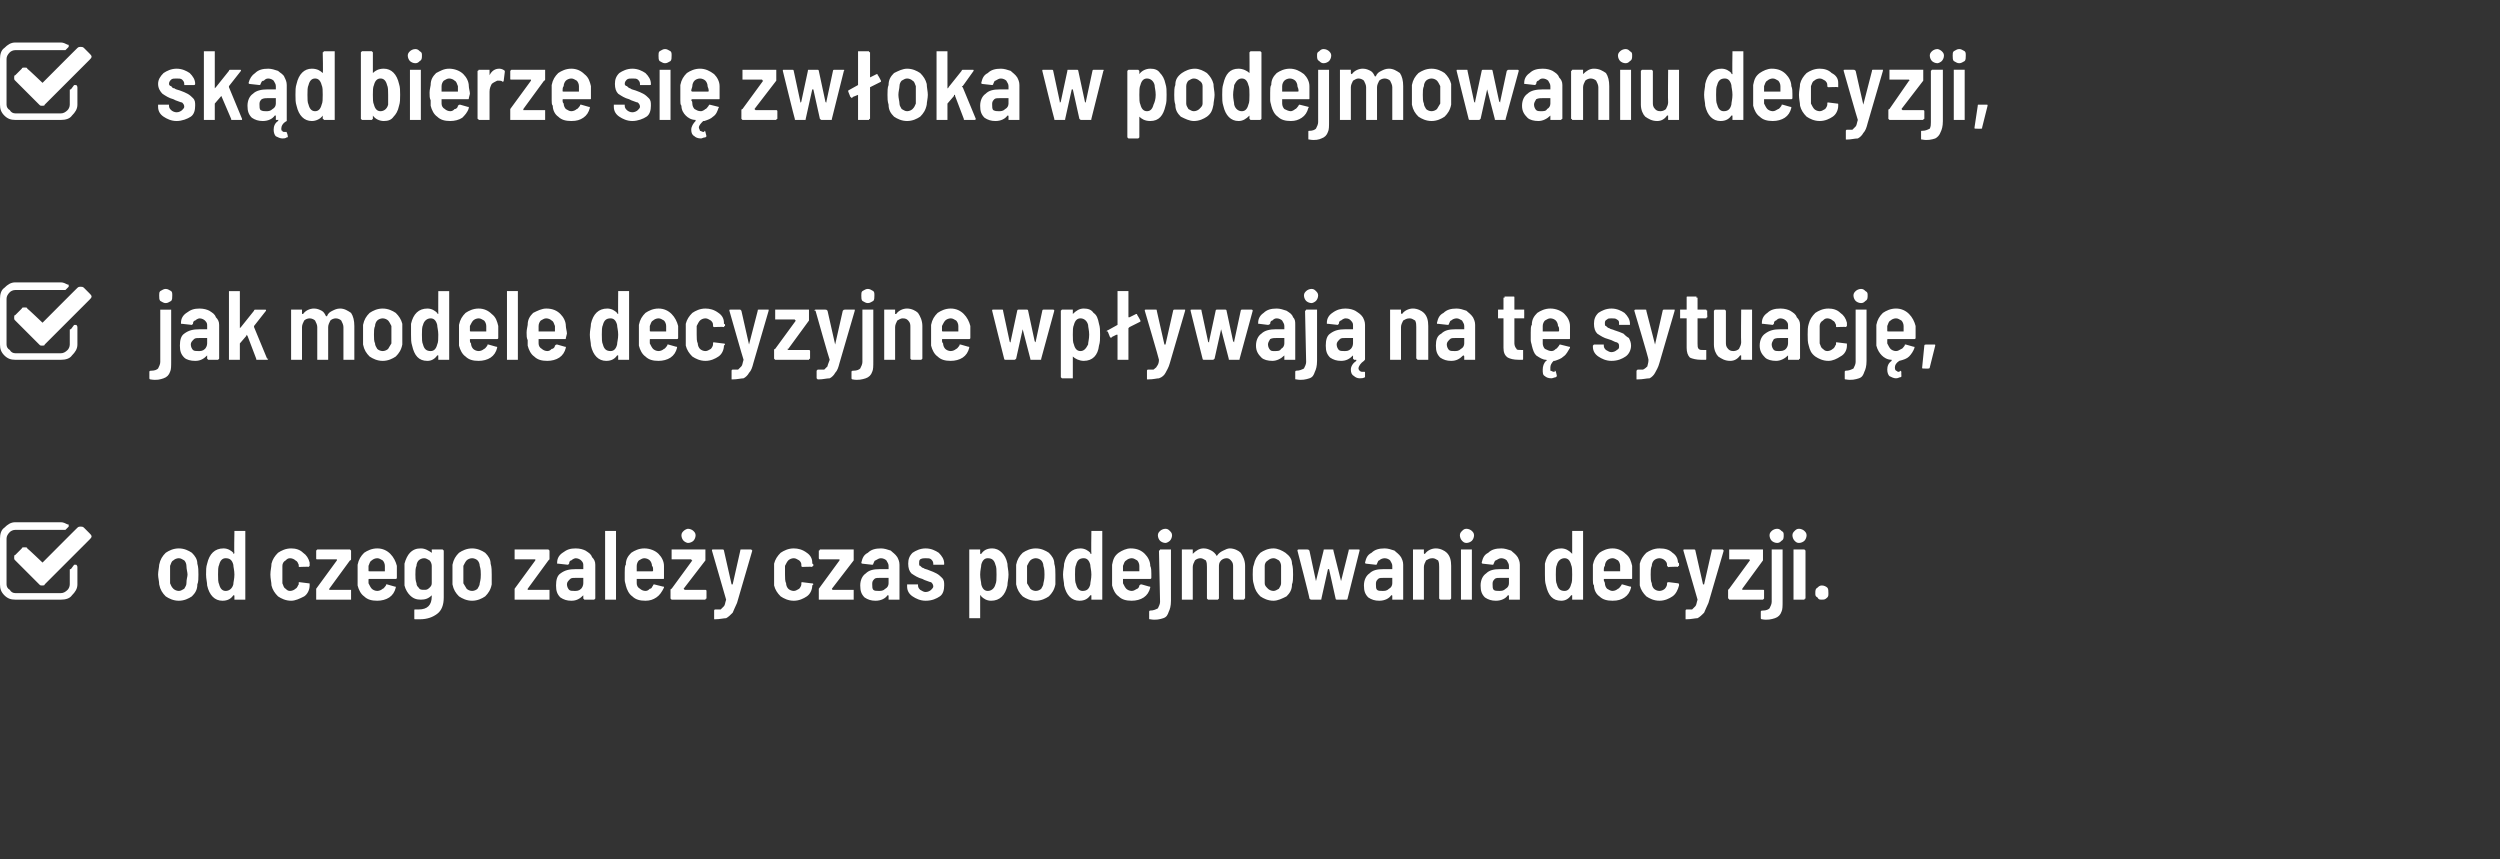 <?xml version="1.0" standalone="no"?><!DOCTYPE svg PUBLIC "-//W3C//DTD SVG 1.1//EN" "http://www.w3.org/Graphics/SVG/1.1/DTD/svg11.dtd"><svg xmlns="http://www.w3.org/2000/svg" version="1.1" width="229.3px" height="78.8px" viewBox="0 -2 229.3 78.8" style="top:-2px"><rect x="0" y="-2" width="229.3" height="78.8" fill="#333333" stroke="none"/><desc> sk d bierze si zw oka w podejmowaniu decyzji,  jak modele decyzyjne wp ywaj na t sytuacj ,  od czego zale y cz...</desc><defs/><g id="Polygon136249"><path d="m7 49.8c0 0 .1.1.1.2c0 0 0 1.6 0 1.6c0 .4-.2.7-.5 1c-.2.3-.6.4-1 .4c0 0-4.2 0-4.2 0c-.4 0-.7-.1-1-.4c-.3-.3-.4-.6-.4-1c0 0 0-4.2 0-4.2c0-.4.1-.8.4-1c.3-.3.6-.5 1-.5c0 0 4.2 0 4.2 0c.2 0 .4.1.6.2c.1 0 .1 0 .1.1c0 0 0 .1 0 .1c0 0-.3.3-.3.3c0 0-.1 0-.1 0c0 0 0 0 0 0c-.1 0-.2 0-.3 0c0 0-4.2 0-4.2 0c-.2 0-.4.1-.5.2c-.2.2-.3.4-.3.6c0 0 0 4.2 0 4.2c0 .2.1.4.3.5c.1.2.3.3.5.3c0 0 4.2 0 4.2 0c.2 0 .4-.1.6-.3c.1-.1.2-.3.2-.5c0 0 0-1.3 0-1.3c0-.1 0-.1.1-.1c0 0 .3-.4.3-.4c0 0 .1 0 .1 0c0 0 .1 0 .1 0c0 0 0 0 0 0zm1.2-2.3c0 0-4.1 4.1-4.1 4.1c0 .1-.1.1-.2.1c-.2 0-.2 0-.3-.1c0 0-2.2-2.2-2.2-2.2c-.1-.1-.1-.1-.1-.3c0-.1 0-.2.1-.2c0 0 .6-.6.6-.6c0-.1.1-.1.3-.1c.1 0 .2 0 .2.1c.04 0 1.4 1.3 1.4 1.3c0 0 3.21-3.22 3.2-3.2c.1-.1.2-.1.3-.1c.1 0 .2 0 .3.1c0 0 .5.5.5.5c.1.1.2.2.2.3c0 .1-.1.2-.2.3zm8.2 5.6c-.5 0-.9-.2-1.2-.4c-.3-.3-.5-.6-.6-1.1c0-.3-.1-.6-.1-.9c0-.3.1-.7.1-.9c.1-.5.3-.8.6-1.1c.3-.2.7-.4 1.2-.4c.5 0 .9.2 1.2.4c.3.3.5.6.5 1c.1.3.1.7.1 1c0 .3 0 .7-.1.9c0 .5-.2.8-.5 1.1c-.3.2-.7.4-1.2.4c0 0 0 0 0 0zm0-.9c.2 0 .3-.1.5-.2c.1-.2.2-.3.2-.5c0-.4.1-.6.1-.8c0-.2-.1-.5-.1-.8c0-.2-.1-.4-.2-.5c-.2-.1-.3-.2-.5-.2c-.2 0-.4.1-.5.2c-.2.1-.2.3-.3.5c0 .2 0 .5 0 .8c0 .3 0 .6 0 .8c.1.2.1.3.3.5c.1.1.3.2.5.2c0 0 0 0 0 0zm5.1-5.4c0 0 0 0 0-.1c0 0 0 0 .1 0c0 0 .8 0 .8 0c0 0 .1 0 .1 0c0 .1 0 .1 0 .1c0 0 0 6.1 0 6.1c0 0 0 0 0 .1c0 0-.1 0-.1 0c0 0-.8 0-.8 0c-.1 0-.1 0-.1 0c0-.1 0-.1 0-.1c0 0 0-.2 0-.2c0-.1 0-.1-.1-.1c0 0 0 0 0 0c-.2.3-.5.5-1 .5c-.7 0-1.2-.5-1.4-1.4c0-.3-.1-.6-.1-1c0-.4 0-.7.1-1c.2-.9.7-1.4 1.5-1.4c.4 0 .7.2.9.4c0 .1 0 .1 0 .1c.1 0 .1-.1.1-.1c-.04.03 0-1.9 0-1.9c0 0-.04.01 0 0zm-.1 4.8c0-.2.1-.5.1-.9c0-.4-.1-.7-.1-.9c-.1-.4-.3-.6-.7-.6c-.3 0-.5.2-.6.6c-.1.2-.1.5-.1.9c0 .4 0 .7.1.9c.1.4.3.6.6.6c.3 0 .6-.2.7-.6c0 0 0 0 0 0zm5.3 1.5c-.5 0-.9-.2-1.2-.4c-.3-.3-.5-.6-.6-1c0-.3-.1-.6-.1-1c0-.4.1-.7.1-1c.1-.4.3-.7.6-1c.3-.2.7-.4 1.2-.4c.4 0 .8.1 1.1.4c.3.2.5.5.6.9c0 0 0 .1 0 .1c0 0 0 .1 0 .1c0 0 0 .1 0 .1c0 0 0 0-.1.1c.03-.04-.8 0-.8 0c0 0-.01.04 0 0c-.1 0-.1 0-.1-.1c0 0 0 0 0-.1c-.1-.2-.1-.3-.3-.4c-.1-.1-.3-.2-.5-.2c-.2 0-.3.1-.4.2c-.2.1-.3.3-.3.5c0 .2 0 .5 0 .8c0 .3 0 .6 0 .8c.1.2.1.4.3.5c.1.1.2.2.4.2c.2 0 .4-.1.5-.2c.2-.1.2-.3.3-.4c0 0 0-.1 0-.1c0-.1 0-.1 0-.1c.1 0 .1 0 .1 0c0 0 .8.1.8.1c.1 0 .1 0 .1.1c0 0 0 .1 0 .1c0 .4-.2.8-.5 1c-.4.2-.8.4-1.2.4c0 0 0 0 0 0zm2.4-.1c0 0-.1 0-.1 0c0-.1 0-.1 0-.1c0 0 0-.8 0-.8c0 0 0-.1 0-.1c0 0 1.9-2.6 1.9-2.6c0 0 0 0 0 0c0 0 0-.1 0-.1c0 0-1.8 0-1.8 0c0 0 0 0 0 0c-.1 0-.1 0-.1-.1c0 0 0-.7 0-.7c0 0 0 0 .1-.1c0 0 0 0 0 0c0 0 3 0 3 0c0 0 0 0 0 0c.1.1.1.1.1.1c0 0 0 .8 0 .8c0 0 0 .1-.1.1c0 0-1.9 2.6-1.9 2.6c0 0 0 0 0 0c0 0 0 .1 0 .1c0 0 1.9 0 1.9 0c0 0 .1 0 .1 0c0 0 0 0 0 .1c0 0 0 .7 0 .7c0 0 0 0 0 .1c0 0-.1 0-.1 0c0 0-3 0-3 0c0 0-.02 0 0 0zm7.3-3.1c0 .2 0 .5 0 .7c0 0 0 .4 0 .4c0 .1-.1.1-.1.1c0 0-2.4 0-2.4 0c-.1 0-.1 0-.1.1c0 .1 0 .2 0 .3c.1.2.2.4.3.5c.1.1.3.2.5.2c.2 0 .4-.1.5-.2c.1 0 .2-.2.3-.3c0-.1 0-.1.1-.1c0 0 .7.2.7.2c.1 0 .1 0 .1.1c-.1.4-.3.7-.6.9c-.3.2-.7.3-1.1.3c-.5 0-.9-.1-1.2-.4c-.3-.2-.5-.6-.6-1c0-.1 0-.3 0-.5c0-.2 0-.4 0-.7c0-.3 0-.6 0-.7c.1-.5.3-.8.6-1.1c.3-.2.7-.4 1.2-.4c.5 0 .9.2 1.2.5c.3.3.5.7.6 1.1c0 0 0 0 0 0zm-1.8-.7c-.2 0-.4.1-.5.2c-.2.1-.2.3-.3.5c0 .1 0 .3 0 .4c0 .1 0 .1.1.1c0 0 1.4 0 1.4 0c0 0 0 0 0-.1c0-.2 0-.3 0-.4c0-.2-.1-.4-.2-.5c-.2-.1-.3-.2-.5-.2c0 0 0 0 0 0zm5-.7c0 0 0 0 0-.1c.1 0 .1 0 .1 0c0 0 .9 0 .9 0c0 0 0 0 0 0c.1.1.1.1.1.1c0 0 0 4.3 0 4.3c0 .7-.2 1.2-.6 1.5c-.4.3-.9.5-1.6.5c-.1 0-.3 0-.4 0c-.1 0-.1 0-.1-.1c0 0 0-.7 0-.7c0-.1 0-.1.1-.1c.1 0 .1 0 .3 0c.4 0 .7-.1.9-.3c.2-.2.3-.5.3-.9c0 0 0-.1 0-.1c0 0 0 0 0 0c0 0 0 0 0 0c-.3.3-.6.4-1 .4c-.4 0-.7-.1-1-.4c-.2-.2-.4-.5-.5-.9c0-.2 0-.5 0-1c0-.5 0-.9 0-1c.1-.4.3-.8.5-1c.3-.3.6-.4 1-.4c.4 0 .7.2 1 .4c0 0 0 .1 0 0c0 0 0 0 0 0c.02.02 0-.2 0-.2c0 0 .02.01 0 0zm0 3c0-.3 0-.5 0-.8c0-.4 0-.6 0-.8c0-.2-.1-.4-.2-.5c-.2-.1-.3-.2-.5-.2c-.2 0-.4.1-.5.2c-.1.1-.2.3-.2.5c-.1.2-.1.5-.1.8c0 .3 0 .5.1.8c0 .2.1.3.2.4c.1.2.3.2.5.2c.2 0 .3 0 .5-.2c.1-.1.2-.2.2-.4c0 0 0 0 0 0zm3.7 1.6c-.5 0-.9-.2-1.2-.4c-.3-.3-.5-.6-.6-1.1c0-.3 0-.6 0-.9c0-.3 0-.7 0-.9c.1-.5.3-.8.6-1.1c.3-.2.7-.4 1.2-.4c.5 0 .9.2 1.2.4c.3.3.5.6.5 1c.1.3.1.7.1 1c0 .3 0 .7 0 .9c-.1.5-.3.8-.6 1.1c-.3.2-.7.4-1.2.4c0 0 0 0 0 0zm0-.9c.2 0 .4-.1.5-.2c.1-.2.2-.3.2-.5c.1-.4.1-.6.1-.8c0-.2 0-.5-.1-.8c0-.2-.1-.4-.2-.5c-.1-.1-.3-.2-.5-.2c-.2 0-.4.1-.5.2c-.1.1-.2.3-.3.5c0 .2 0 .5 0 .8c0 .3 0 .6 0 .8c.1.2.2.3.3.5c.1.1.3.2.5.2c0 0 0 0 0 0zm4 .8c-.1 0-.1 0-.1 0c0-.1 0-.1 0-.1c0 0 0-.8 0-.8c0 0 0-.1 0-.1c0 0 1.9-2.6 1.9-2.6c0 0 0 0 0 0c0 0 0-.1 0-.1c0 0-1.8 0-1.8 0c0 0 0 0-.1 0c0 0 0 0 0-.1c0 0 0-.7 0-.7c0 0 0 0 0-.1c.1 0 .1 0 .1 0c0 0 3 0 3 0c0 0 0 0 0 0c.1.1.1.1.1.1c0 0 0 .8 0 .8c0 0-.1.1-.1.1c0 0-1.9 2.6-1.9 2.6c0 0 0 0 0 0c0 0 0 .1 0 .1c0 0 1.9 0 1.9 0c0 0 0 0 .1 0c0 0 0 0 0 .1c0 0 0 .7 0 .7c0 0 0 0 0 .1c-.1 0-.1 0-.1 0c-.01 0-3 0-3 0c0 0-.02 0 0 0zm5.5-4.7c.4 0 .7.1.9.2c.3.2.5.3.6.6c.2.2.3.4.3.7c0 0 0 3.1 0 3.1c0 0 0 0-.1.1c0 0 0 0 0 0c0 0-.9 0-.9 0c0 0 0 0 0 0c-.1-.1-.1-.1-.1-.1c0 0 0-.2 0-.2c0-.1 0-.1 0-.1c0 0 0 0 0 0c-.3.3-.6.5-1.1.5c-.4 0-.7-.1-1-.3c-.3-.3-.4-.6-.4-1.1c0-.5.1-.9.4-1.1c.4-.3.8-.4 1.4-.4c0 0 .7 0 .7 0c0 0 0 0 0 0c0 0 0-.3 0-.3c0-.2 0-.3-.2-.5c-.1-.1-.3-.2-.5-.2c-.1 0-.3.1-.4.2c-.1 0-.2.1-.2.3c0 0-.1.1-.1.1c0 0-.9-.1-.9-.1c0 0-.1 0-.1 0c0 0 0-.1 0-.1c0-.4.2-.7.5-.9c.4-.3.7-.4 1.2-.4c0 0 0 0 0 0zm-.1 3.9c.2 0 .4 0 .6-.2c.1-.1.2-.3.2-.5c0 0 0-.5 0-.5c0 0 0 0 0 0c0 0-.6 0-.6 0c-.3 0-.5 0-.6.1c-.2.2-.3.3-.3.5c0 .2.1.4.2.5c.1.1.3.1.5.1c0 0 0 0 0 0zm2.9.8c-.1 0-.1 0-.1 0c0-.1 0-.1 0-.1c0 0 0-6.1 0-6.1c0 0 0 0 0-.1c0 0 0 0 .1 0c0 0 .8 0 .8 0c0 0 0 0 .1 0c0 .1 0 .1 0 .1c0 0 0 6.1 0 6.1c0 0 0 0 0 .1c-.1 0-.1 0-.1 0c-.01 0-.8 0-.8 0c0 0-.04 0 0 0zm5.3-3.1c0 .2 0 .5 0 .7c0 0 0 .4 0 .4c0 .1 0 .1-.1.1c0 0-2.4 0-2.4 0c0 0 0 0 0 .1c0 .1 0 .2 0 .3c0 .2.1.4.3.5c.1.1.3.2.5.2c.2 0 .3-.1.4-.2c.2 0 .2-.2.3-.3c0-.1.1-.1.1-.1c0 0 .8.2.8.2c.1 0 .1 0 .1.1c-.2.4-.4.7-.7.9c-.3.2-.6.3-1 .3c-.5 0-.9-.1-1.2-.4c-.3-.2-.5-.6-.6-1c0-.1-.1-.3-.1-.5c0-.2 0-.4 0-.7c0-.3 0-.6.1-.7c0-.5.2-.8.5-1.1c.3-.2.7-.4 1.2-.4c.5 0 1 .2 1.3.5c.3.3.5.7.5 1.1c0 0 0 0 0 0zm-1.8-.7c-.2 0-.3.1-.5.2c-.1.1-.2.3-.2.5c0 .1 0 .3 0 .4c0 .1 0 .1 0 .1c0 0 1.4 0 1.4 0c.1 0 .1 0 .1-.1c0-.2 0-.3-.1-.4c0-.2-.1-.4-.2-.5c-.1-.1-.3-.2-.5-.2c0 0 0 0 0 0zm2.5 3.8c0 0 0 0 0 0c-.1-.1-.1-.1-.1-.1c0 0 0-.8 0-.8c0 0 0-.1.1-.1c0 0 1.9-2.6 1.9-2.6c0 0 0 0 0 0c-.1 0-.1-.1-.1-.1c0 0-1.7 0-1.7 0c-.1 0-.1 0-.1 0c0 0 0 0 0-.1c0 0 0-.7 0-.7c0 0 0 0 0-.1c0 0 0 0 .1 0c0 0 2.9 0 2.9 0c0 0 .1 0 .1 0c0 .1 0 .1 0 .1c0 0 0 .8 0 .8c0 0 0 .1 0 .1c0 0-2 2.6-2 2.6c0 0 0 0 0 0c0 0 .1.1.1.1c0 0 1.8 0 1.8 0c.1 0 .1 0 .1 0c0 0 .1 0 .1.1c0 0 0 .7 0 .7c0 0-.1 0-.1.1c0 0 0 0-.1 0c.05 0-3 0-3 0c0 0 .03 0 0 0zm1.5-5.2c-.1 0-.3-.1-.4-.2c-.1-.1-.2-.3-.2-.5c0-.2.1-.3.2-.4c.1-.1.3-.2.4-.2c.2 0 .4.1.5.2c.1.1.2.2.2.4c0 .2-.1.4-.2.5c-.1.1-.3.2-.5.2c0 0 0 0 0 0zm2.4 7c0 0 0 0 0 0c0-.1 0-.1 0-.1c0 0 0-.7 0-.7c0 0 0-.1.1-.1c.2 0 .4 0 .5 0c.1-.1.2-.2.3-.3c.1-.1.1-.3.2-.6c0 0 0 0 0 0c-.01-.03-1.3-4.5-1.3-4.5c0 0-.02-.02 0 0c0-.1 0-.1.1-.1c0 0 .9 0 .9 0c0 0 .1 0 .1.1c0 0 .7 3.1.7 3.1c0 0 0 0 0 0c0 0 .1 0 .1 0c0 0 .7-3.1.7-3.1c0-.1 0-.1.1-.1c0 0 .9 0 .9 0c0 0 0 0 0 0c.1.1.1.1.1.1c0 0-1.4 4.8-1.4 4.8c-.2.4-.3.7-.4.9c-.2.2-.4.4-.6.5c-.2 0-.6.1-1 .1c-.01-.01-.1 0-.1 0c0 0 .04-.01 0 0zm7.3-1.7c-.5 0-.9-.2-1.2-.4c-.3-.3-.5-.6-.6-1c0-.3 0-.6 0-1c0-.4 0-.7 0-1c.1-.4.3-.7.6-1c.3-.2.7-.4 1.2-.4c.4 0 .8.1 1.2.4c.3.2.5.5.5.9c0 0 0 .1 0 .1c.1 0 .1.1.1.1c0 0 0 .1 0 .1c0 0-.1 0-.1.1c-.04-.04-.9 0-.9 0c0 0 .02.04 0 0c0 0-.1 0-.1-.1c0 0 0 0 0-.1c0-.2-.1-.3-.2-.4c-.2-.1-.3-.2-.5-.2c-.2 0-.4.1-.5.2c-.1.1-.2.3-.3.5c0 .2 0 .5 0 .8c0 .3 0 .6.1.8c0 .2.1.4.2.5c.1.1.3.2.5.2c.2 0 .3-.1.5-.2c.1-.1.2-.3.2-.4c0 0 0-.1 0-.1c0-.1 0-.1.1-.1c0 0 0 0 0 0c0 0 .8.1.8.1c.1 0 .2 0 .2.1c0 0-.1.1-.1.1c0 .4-.2.8-.5 1c-.3.2-.7.4-1.2.4c0 0 0 0 0 0zm2.4-.1c0 0 0 0-.1 0c0-.1 0-.1 0-.1c0 0 0-.8 0-.8c0 0 0-.1 0-.1c0 0 1.9-2.6 1.9-2.6c0 0 0 0 0 0c0 0 0-.1 0-.1c0 0-1.7 0-1.7 0c-.1 0-.1 0-.1 0c0 0-.1 0-.1-.1c0 0 0-.7 0-.7c0 0 .1 0 .1-.1c0 0 0 0 .1 0c0 0 2.9 0 2.9 0c0 0 0 0 .1 0c0 .1 0 .1 0 .1c0 0 0 .8 0 .8c0 0 0 .1 0 .1c0 0-2 2.6-2 2.6c0 0 0 0 0 0c0 0 0 .1.1.1c0 0 1.8 0 1.8 0c.1 0 .1 0 .1 0c0 0 0 0 0 .1c0 0 0 .7 0 .7c0 0 0 0 0 .1c0 0 0 0-.1 0c.03 0-3 0-3 0c0 0 .01 0 0 0zm5.6-4.7c.3 0 .6.1.9.2c.2.2.4.3.6.6c.1.2.2.4.2.7c0 0 0 3.1 0 3.1c0 0 0 0 0 .1c0 0-.1 0-.1 0c0 0-.8 0-.8 0c-.1 0-.1 0-.1 0c0-.1 0-.1 0-.1c0 0 0-.2 0-.2c0-.1 0-.1-.1-.1c0 0 0 0 0 0c-.2.3-.6.5-1.1.5c-.4 0-.7-.1-1-.3c-.3-.3-.4-.6-.4-1.1c0-.5.2-.9.5-1.1c.3-.3.7-.4 1.3-.4c0 0 .7 0 .7 0c0 0 .1 0 .1 0c0 0 0-.3 0-.3c0-.2-.1-.3-.2-.5c-.1-.1-.3-.2-.5-.2c-.2 0-.3.1-.5.2c-.1 0-.1.1-.2.3c0 0 0 .1-.1.1c0 0-.9-.1-.9-.1c0 0 0 0 0 0c-.1 0-.1-.1-.1-.1c.1-.4.2-.7.6-.9c.3-.3.7-.4 1.2-.4c0 0 0 0 0 0zm-.2 3.9c.2 0 .4 0 .6-.2c.2-.1.3-.3.3-.5c0 0 0-.5 0-.5c0 0-.1 0-.1 0c0 0-.6 0-.6 0c-.3 0-.5 0-.6.1c-.2.2-.2.3-.2.5c0 .2 0 .4.1.5c.1.1.3.1.5.1c0 0 0 0 0 0zm4.3.9c-.5 0-.9-.2-1.2-.4c-.3-.2-.5-.5-.5-.9c0 0 0-.1 0-.1c0 0 0 0 0-.1c.1 0 .1 0 .1 0c0 0 .8 0 .8 0c0 0 .1 0 .1 0c0 .1 0 .1 0 .1c0 0 0 0 0 0c0 .2.1.3.2.4c.2.1.3.2.5.2c.2 0 .4-.1.5-.2c.1-.1.2-.2.2-.3c0-.2-.1-.3-.2-.4c-.1 0-.3-.1-.6-.2c0 0-.2-.1-.2-.1c-.4-.1-.7-.3-1-.5c-.2-.2-.3-.5-.3-.9c0-.4.1-.7.4-1c.3-.2.7-.4 1.2-.4c.5 0 .9.2 1.2.4c.3.3.5.6.5 1c0 0 0 0 0 0c0 .1 0 .1-.1.1c0 0 0 0 0 0c0 0-.8 0-.8 0c0 0-.1 0-.1 0c0 0 0 0 0-.1c0 0 0 0 0 0c0-.2-.1-.3-.2-.4c-.1-.1-.3-.1-.5-.1c-.2 0-.3 0-.5.1c-.1.1-.1.2-.1.4c0 .1 0 .2.1.2c.1.1.2.2.3.2c.1.1.3.1.5.2c.3.1.5.2.7.3c.2.1.4.3.5.4c.2.2.2.4.2.7c0 .4-.1.8-.4 1c-.3.2-.7.4-1.3.4c0 0 0 0 0 0zm7.5-3.4c0 .3.1.6.1 1c0 .4-.1.7-.1 1c-.2.9-.7 1.4-1.5 1.4c-.4 0-.7-.2-.9-.4c0-.1-.1-.1-.1-.1c0 0 0 .1 0 .1c0 0 0 1.9 0 1.9c0 0 0 0 0 .1c0 0-.1 0-.1 0c0 0-.8 0-.8 0c0 0-.1 0-.1 0c0-.1 0-.1 0-.1c0 0 0-6.1 0-6.1c0 0 0 0 0-.1c0 0 .1 0 .1 0c0 0 .8 0 .8 0c0 0 .1 0 .1 0c0 .1 0 .1 0 .1c0 0 0 .2 0 .2c0 .1 0 .1 0 .1c0 0 .1 0 .1 0c.2-.3.5-.5 1-.5c.3 0 .6.1.9.4c.2.2.4.5.5 1c0 0 0 0 0 0zm-1.1 1.9c.1-.2.1-.5.1-.9c0-.4 0-.7-.1-.9c-.1-.4-.3-.6-.7-.6c-.3 0-.5.2-.6.6c0 .2-.1.5-.1.9c0 .4.1.7.1.9c.1.4.3.6.6.6c.3 0 .6-.2.7-.6c0 0 0 0 0 0zm3.7 1.5c-.5 0-.9-.2-1.2-.4c-.3-.3-.5-.6-.6-1.1c0-.3 0-.6 0-.9c0-.3 0-.7 0-.9c.1-.5.3-.8.6-1.1c.3-.2.7-.4 1.2-.4c.5 0 .9.2 1.2.4c.3.3.5.6.5 1c.1.3.1.7.1 1c0 .3 0 .7 0 .9c-.1.5-.3.8-.6 1.1c-.3.2-.7.4-1.2.4c0 0 0 0 0 0zm0-.9c.2 0 .4-.1.5-.2c.1-.2.2-.3.2-.5c.1-.4.1-.6.1-.8c0-.2 0-.5-.1-.8c0-.2-.1-.4-.2-.5c-.1-.1-.3-.2-.5-.2c-.2 0-.4.1-.5.2c-.1.1-.2.3-.3.5c0 .2 0 .5 0 .8c0 .3 0 .6 0 .8c.1.2.2.3.3.5c.1.1.3.2.5.2c0 0 0 0 0 0zm5.1-5.4c0 0 0 0 0-.1c0 0 .1 0 .1 0c0 0 .8 0 .8 0c0 0 .1 0 .1 0c0 .1 0 .1 0 .1c0 0 0 6.1 0 6.1c0 0 0 0 0 .1c0 0-.1 0-.1 0c0 0-.8 0-.8 0c0 0-.1 0-.1 0c0-.1 0-.1 0-.1c0 0 0-.2 0-.2c0-.1 0-.1 0-.1c-.1 0-.1 0-.1 0c-.2.3-.5.5-1 .5c-.7 0-1.2-.5-1.4-1.4c0-.3-.1-.6-.1-1c0-.4.1-.7.1-1c.2-.9.7-1.4 1.5-1.4c.4 0 .7.2.9.4c0 .1 0 .1.1.1c0 0 0-.1 0-.1c-.03.03 0-1.9 0-1.9c0 0-.03.01 0 0zm-.1 4.8c0-.2.1-.5.1-.9c0-.4-.1-.7-.1-.9c-.1-.4-.3-.6-.6-.6c-.4 0-.6.2-.7.6c-.1.2-.1.5-.1.9c0 .4 0 .7.1.9c.1.4.3.6.6.6c.4 0 .6-.2.7-.6c0 0 0 0 0 0zm5.5-1.7c.1.2.1.5.1.7c0 0 0 .4 0 .4c0 .1-.1.1-.1.1c0 0-2.5 0-2.5 0c0 0 0 0 0 .1c0 .1 0 .2 0 .3c.1.2.2.4.3.5c.1.1.3.2.5.2c.2 0 .3-.1.5-.2c.1 0 .2-.2.2-.3c.1-.1.1-.1.2-.1c0 0 .7.2.7.2c.1 0 .1 0 .1.1c-.1.4-.3.7-.6.9c-.3.2-.7.3-1.1.3c-.5 0-.9-.1-1.2-.4c-.3-.2-.5-.6-.6-1c0-.1 0-.3 0-.5c0-.2 0-.4 0-.7c0-.3 0-.6 0-.7c.1-.5.2-.8.6-1.1c.3-.2.7-.4 1.1-.4c.6 0 1 .2 1.3.5c.3.3.5.7.5 1.1c0 0 0 0 0 0zm-1.7-.7c-.2 0-.4.1-.5.2c-.2.1-.2.3-.3.5c0 .1 0 .3 0 .4c0 .1 0 .1 0 .1c0 0 1.5 0 1.5 0c0 0 0 0 0-.1c0-.2 0-.3 0-.4c0-.2-.1-.4-.2-.5c-.2-.1-.3-.2-.5-.2c0 0 0 0 0 0zm3.1-1.4c-.2 0-.4-.1-.5-.2c-.1-.1-.2-.3-.2-.5c0-.2.1-.3.2-.4c.1-.1.3-.2.5-.2c.2 0 .3.1.4.2c.1.1.2.2.2.4c0 .2-.1.4-.2.5c-.1.1-.3.2-.4.2c0 0 0 0 0 0zm-1.4 7c-.1 0-.1 0-.1-.1c0 0 0-.6 0-.6c0-.1.1-.1.1-.1c.3 0 .5-.1.7-.2c.1-.2.2-.4.2-.6c0 0-.1-4.7-.1-4.7c0 0 .1 0 .1-.1c0 0 0 0 .1 0c0 0 .8 0 .8 0c0 0 0 0 .1 0c0 .1 0 .1 0 .1c0 0 0 4.6 0 4.6c0 .5-.1.8-.2 1c-.1.3-.2.5-.5.6c-.3.1-.7.2-1.2.1c0 0 0 0 0 0zm7.3-6.5c.4 0 .8.2 1 .4c.2.3.4.7.4 1.2c0 0 0 3 0 3c0 0-.1 0-.1.1c0 0 0 0-.1 0c0 0-.8 0-.8 0c0 0 0 0 0 0c-.1-.1-.1-.1-.1-.1c0 0 0-2.9 0-2.9c0-.2 0-.4-.2-.6c-.1-.1-.2-.2-.4-.2c-.2 0-.4.1-.5.2c-.2.2-.2.4-.2.6c0 0 0 2.9 0 2.9c0 0 0 0-.1.1c0 0 0 0 0 0c0 0-.9 0-.9 0c0 0 0 0 0 0c-.1-.1-.1-.1-.1-.1c0 0 0-2.9 0-2.9c0-.2 0-.4-.1-.6c-.2-.1-.3-.2-.5-.2c-.2 0-.4.1-.5.2c-.1.2-.2.4-.2.6c0 0 0 2.9 0 2.9c0 0 0 0 0 .1c-.1 0-.1 0-.1 0c0 0-.8 0-.8 0c-.1 0-.1 0-.1 0c0-.1 0-.1 0-.1c0 0 0-4.4 0-4.4c0 0 0 0 0-.1c0 0 0 0 .1 0c0 0 .8 0 .8 0c0 0 0 0 .1 0c0 .1 0 .1 0 .1c0 0 0 .2 0 .2c0 .1 0 .1 0 .1c0 0 0 0 0 0c.3-.3.6-.5 1-.5c.3 0 .5.1.7.2c.2.1.4.3.5.5c0 0 0 0 0 0c0 0 0 0 0 0c.2-.3.4-.4.6-.5c.2-.1.4-.2.6-.2c0 0 0 0 0 0zm4 4.8c-.5 0-.9-.2-1.2-.4c-.3-.3-.5-.6-.6-1.1c-.1-.3-.1-.6-.1-.9c0-.3 0-.7.1-.9c.1-.5.3-.8.6-1.1c.3-.2.7-.4 1.2-.4c.4 0 .8.2 1.1.4c.4.3.6.6.6 1c.1.3.1.7.1 1c0 .3 0 .7-.1.9c0 .5-.2.8-.5 1.1c-.4.2-.8.4-1.2.4c0 0 0 0 0 0zm0-.9c.2 0 .3-.1.5-.2c.1-.2.2-.3.2-.5c0-.4 0-.6 0-.8c0-.2 0-.5 0-.8c0-.2-.1-.4-.2-.5c-.2-.1-.3-.2-.5-.2c-.2 0-.4.1-.5.2c-.2.1-.3.3-.3.5c0 .2 0 .5 0 .8c0 .3 0 .6 0 .8c0 .2.1.3.3.5c.1.1.3.2.5.2c0 0 0 0 0 0zm3.5.8c-.1 0-.1 0-.2-.1c.05.01-1.1-4.4-1.1-4.4c0 0 .03-.03 0 0c0-.1.1-.1.1-.1c0 0 .8 0 .8 0c.1 0 .1 0 .2.1c0 0 .6 2.8.6 2.8c0 0 0 .1 0 .1c0 0 0-.1 0-.1c0 0 .7-2.8.7-2.8c0-.1 0-.1.1-.1c0 0 .7 0 .7 0c.1 0 .1 0 .1.1c0 0 .7 2.8.7 2.8c0 0 0 .1 0 .1c0 0 0-.1 0-.1c0 0 .7-2.8.7-2.8c0-.1 0-.1.1-.1c0 0 .8 0 .8 0c.1 0 .1 0 .1.1c0 0-1.1 4.4-1.1 4.4c0 .1-.1.1-.1.1c0 0-.9 0-.9 0c0 0-.1 0-.1-.1c0 0-.6-2.7-.6-2.7c0 0 0 0-.1 0c0 0 0 0 0 0c0 0-.6 2.7-.6 2.7c0 .1 0 .1-.1.1c-.01 0-.8 0-.8 0c0 0-.03 0 0 0zm6.7-4.7c.3 0 .6.1.9.2c.2.2.4.3.6.6c.1.2.2.4.2.7c0 0 0 3.1 0 3.1c0 0 0 0 0 .1c0 0-.1 0-.1 0c0 0-.8 0-.8 0c-.1 0-.1 0-.1 0c0-.1 0-.1 0-.1c0 0 0-.2 0-.2c0-.1 0-.1-.1-.1c0 0 0 0 0 0c-.2.3-.6.5-1.1.5c-.4 0-.7-.1-1-.3c-.3-.3-.4-.6-.4-1.1c0-.5.2-.9.5-1.1c.3-.3.7-.4 1.3-.4c0 0 .7 0 .7 0c0 0 .1 0 .1 0c0 0 0-.3 0-.3c0-.2-.1-.3-.2-.5c-.1-.1-.3-.2-.5-.2c-.2 0-.4.1-.5.2c-.1 0-.1.1-.2.3c0 0 0 .1-.1.1c0 0-.9-.1-.9-.1c0 0 0 0 0 0c-.1 0-.1-.1-.1-.1c.1-.4.2-.7.6-.9c.3-.3.7-.4 1.2-.4c0 0 0 0 0 0zm-.2 3.9c.2 0 .4 0 .6-.2c.2-.1.3-.3.3-.5c0 0 0-.5 0-.5c0 0-.1 0-.1 0c0 0-.6 0-.6 0c-.3 0-.5 0-.6.1c-.2.2-.2.3-.2.5c0 .2 0 .4.1.5c.1.1.3.1.5.1c0 0 0 0 0 0zm4.9-3.9c.4 0 .8.2 1 .4c.3.3.4.7.4 1.2c0 0 0 3 0 3c0 0 0 0-.1.1c0 0 0 0 0 0c0 0-.9 0-.9 0c0 0 0 0 0 0c-.1-.1-.1-.1-.1-.1c0 0 0-2.9 0-2.9c0-.2 0-.4-.1-.6c-.2-.1-.3-.2-.5-.2c-.3 0-.4.1-.6.2c-.1.2-.2.4-.2.6c0 0 0 2.9 0 2.9c0 0 0 0 0 .1c0 0 0 0-.1 0c0 0-.8 0-.8 0c0 0 0 0-.1 0c0-.1 0-.1 0-.1c0 0 0-4.4 0-4.4c0 0 0 0 0-.1c.1 0 .1 0 .1 0c0 0 .8 0 .8 0c.1 0 .1 0 .1 0c0 .1 0 .1 0 .1c0 0 0 .2 0 .2c0 .1 0 .1.1.1c0 0 0 0 0 0c.2-.3.6-.5 1-.5c0 0 0 0 0 0zm2.8-.5c-.2 0-.3-.1-.4-.2c-.1-.1-.2-.3-.2-.5c0-.2.1-.3.2-.4c.1-.1.2-.2.4-.2c.2 0 .4.1.5.2c.1.1.2.2.2.4c0 .2-.1.4-.2.5c-.1.1-.3.2-.5.2c0 0 0 0 0 0zm-.4 5.2c0 0 0 0-.1 0c0-.1 0-.1 0-.1c0 0 0-4.4 0-4.4c0 0 0-.1 0-.1c.1 0 .1 0 .1 0c0 0 .8 0 .8 0c.1 0 .1 0 .1 0c0 0 0 .1 0 .1c0 0 0 4.4 0 4.4c0 0 0 0 0 .1c0 0 0 0-.1 0c.04 0-.8 0-.8 0c0 0 .01 0 0 0zm3.6-4.7c.3 0 .6.1.9.2c.2.2.4.3.6.6c.1.2.2.4.2.7c0 0 0 3.1 0 3.1c0 0 0 0 0 .1c0 0-.1 0-.1 0c0 0-.8 0-.8 0c-.1 0-.1 0-.1 0c0-.1 0-.1 0-.1c0 0 0-.2 0-.2c0-.1 0-.1-.1-.1c0 0 0 0 0 0c-.2.3-.6.5-1.1.5c-.4 0-.7-.1-1-.3c-.3-.3-.4-.6-.4-1.1c0-.5.2-.9.5-1.1c.3-.3.7-.4 1.3-.4c0 0 .7 0 .7 0c0 0 .1 0 .1 0c0 0 0-.3 0-.3c0-.2-.1-.3-.2-.5c-.1-.1-.3-.2-.5-.2c-.2 0-.3.1-.5.2c-.1 0-.1.1-.2.3c0 0 0 .1-.1.1c0 0-.9-.1-.9-.1c0 0 0 0 0 0c-.1 0-.1-.1-.1-.1c.1-.4.2-.7.6-.9c.3-.3.7-.4 1.2-.4c0 0 0 0 0 0zm-.2 3.9c.2 0 .4 0 .6-.2c.2-.1.3-.3.3-.5c0 0 0-.5 0-.5c0 0-.1 0-.1 0c0 0-.6 0-.6 0c-.3 0-.5 0-.6.1c-.2.2-.2.3-.2.5c0 .2 0 .4.1.5c.1.1.3.1.5.1c0 0 0 0 0 0zm6.7-5.4c0 0 0 0 0-.1c.1 0 .1 0 .1 0c0 0 .8 0 .8 0c.1 0 .1 0 .1 0c0 .1 0 .1 0 .1c0 0 0 6.1 0 6.1c0 0 0 0 0 .1c0 0 0 0-.1 0c0 0-.8 0-.8 0c0 0 0 0-.1 0c0-.1 0-.1 0-.1c0 0 0-.2 0-.2c0-.1 0-.1 0-.1c0 0 0 0-.1 0c-.2.3-.5.5-.9.5c-.8 0-1.2-.5-1.4-1.4c-.1-.3-.1-.6-.1-1c0-.4 0-.7 0-1c.2-.9.7-1.4 1.5-1.4c.4 0 .7.2.9.4c.1.1.1.1.1.1c0 0 0-.1 0-.1c0 .03 0-1.9 0-1.9c0 0 0 .01 0 0zm-.1 4.8c.1-.2.1-.5.1-.9c0-.4 0-.7-.1-.9c-.1-.4-.3-.6-.6-.6c-.3 0-.6.2-.7.6c-.1.2-.1.5-.1.9c0 .4 0 .7.1.9c.1.4.3.6.7.6c.3 0 .5-.2.6-.6c0 0 0 0 0 0zm5.6-1.7c0 .2 0 .5 0 .7c0 0 0 .4 0 .4c0 .1 0 .1-.1.1c0 0-2.4 0-2.4 0c-.1 0-.1 0-.1.1c0 .1.1.2.1.3c0 .2.1.4.2.5c.2.1.3.2.5.2c.2 0 .4-.1.5-.2c.1 0 .2-.2.3-.3c0-.1.1-.1.1-.1c0 0 .7.2.7.2c.1 0 .1 0 .1.1c-.1.4-.3.7-.6.9c-.3.2-.6.3-1.1.3c-.5 0-.9-.1-1.2-.4c-.3-.2-.5-.6-.5-1c-.1-.1-.1-.3-.1-.5c0-.2 0-.4 0-.7c0-.3 0-.6 0-.7c.1-.5.3-.8.6-1.1c.3-.2.7-.4 1.2-.4c.5 0 .9.2 1.2.5c.4.3.5.7.6 1.1c0 0 0 0 0 0zm-1.8-.7c-.2 0-.4.1-.5.2c-.1.1-.2.3-.2.5c-.1.1-.1.3-.1.4c0 .1 0 .1.1.1c0 0 1.4 0 1.4 0c0 0 0 0 0-.1c0-.2 0-.3 0-.4c0-.2-.1-.4-.2-.5c-.2-.1-.3-.2-.5-.2c0 0 0 0 0 0zm4.3 3.9c-.5 0-.9-.2-1.2-.4c-.3-.3-.5-.6-.6-1c0-.3 0-.6 0-1c0-.4 0-.7 0-1c.1-.4.3-.7.6-1c.3-.2.7-.4 1.2-.4c.5 0 .9.1 1.2.4c.3.2.5.5.5.9c.1 0 .1.1.1.1c0 0 0 .1 0 .1c0 0 0 .1 0 .1c0 0-.1 0-.1.1c-.02-.04-.8 0-.8 0c0 0-.06.04-.1 0c0 0 0 0-.1-.1c0 0 0 0 0-.1c0-.2-.1-.3-.2-.4c-.1-.1-.3-.2-.5-.2c-.2 0-.4.1-.5.2c-.1.1-.2.3-.2.5c-.1.2-.1.5-.1.8c0 .3 0 .6.1.8c0 .2.1.4.2.5c.1.1.3.2.5.2c.2 0 .4-.1.5-.2c.1-.1.2-.3.2-.4c0 0 0-.1 0-.1c0-.1.1-.1.1-.1c0 0 0 0 .1 0c0 0 .8.1.8.1c0 0 .1 0 .1.1c0 0 0 .1 0 .1c-.1.4-.3.8-.6 1c-.3.2-.7.4-1.2.4c0 0 0 0 0 0zm2.4 1.7c0 0 0 0 0 0c0-.1 0-.1 0-.1c0 0 0-.7 0-.7c0 0 0-.1.1-.1c.2 0 .4 0 .5 0c.1-.1.2-.2.3-.3c.1-.1.1-.3.2-.6c0 0 0 0 0 0c-.01-.03-1.3-4.5-1.3-4.5c0 0-.02-.02 0 0c0-.1 0-.1.1-.1c0 0 .9 0 .9 0c0 0 .1 0 .1.1c0 0 .7 3.1.7 3.1c0 0 0 0 0 0c0 0 .1 0 .1 0c0 0 .7-3.1.7-3.1c0-.1 0-.1.1-.1c0 0 .9 0 .9 0c0 0 0 0 0 0c.1.1.1.1.1.1c0 0-1.4 4.8-1.4 4.8c-.2.4-.3.7-.4.9c-.2.2-.4.4-.6.5c-.2 0-.6.1-1 .1c-.01-.01-.1 0-.1 0c0 0 .04-.01 0 0zm4.1-1.8c-.1 0-.1 0-.1 0c0-.1-.1-.1-.1-.1c0 0 0-.8 0-.8c0 0 .1-.1.1-.1c0 0 1.9-2.6 1.9-2.6c0 0 0 0 0 0c0 0 0-.1-.1-.1c0 0-1.7 0-1.7 0c0 0-.1 0-.1 0c0 0 0 0 0-.1c0 0 0-.7 0-.7c0 0 0 0 0-.1c0 0 .1 0 .1 0c0 0 2.9 0 2.9 0c.1 0 .1 0 .1 0c0 .1 0 .1 0 .1c0 0 0 .8 0 .8c0 0 0 .1 0 .1c0 0-1.9 2.6-1.9 2.6c0 0 0 0 0 0c0 0 0 .1 0 .1c0 0 1.9 0 1.9 0c0 0 0 0 0 0c.1 0 .1 0 .1.1c0 0 0 .7 0 .7c0 0 0 0-.1.1c0 0 0 0 0 0c-.03 0-3 0-3 0c0 0-.05 0 0 0zm4.3-5.2c-.2 0-.4-.1-.5-.2c-.1-.1-.2-.3-.2-.5c0-.2.1-.3.2-.4c.1-.1.3-.2.5-.2c.2 0 .3.1.4.2c.2.1.2.2.2.4c0 .2 0 .4-.2.5c-.1.1-.2.2-.4.2c0 0 0 0 0 0zm-1.4 7c0 0-.1 0-.1-.1c0 0 0-.6 0-.6c0-.1.1-.1.2-.1c.3 0 .5-.1.6-.2c.1-.2.2-.4.2-.6c0 0 0-4.7 0-4.7c0 0 0 0 0-.1c0 0 0 0 .1 0c0 0 .8 0 .8 0c0 0 .1 0 .1 0c0 .1 0 .1 0 .1c0 0 0 4.6 0 4.6c0 .5 0 .8-.1 1c-.1.3-.3.5-.6.6c-.3.1-.7.2-1.2.1c0 0 0 0 0 0zm3.4-7c-.2 0-.3-.1-.4-.2c-.1-.1-.2-.3-.2-.5c0-.2.1-.3.2-.4c.1-.1.2-.2.4-.2c.2 0 .4.1.5.2c.1.1.2.2.2.4c0 .2-.1.4-.2.5c-.1.1-.3.2-.5.2c0 0 0 0 0 0zm-.4 5.2c0 0 0 0-.1 0c0-.1 0-.1 0-.1c0 0 0-4.4 0-4.4c0 0 0-.1 0-.1c.1 0 .1 0 .1 0c0 0 .8 0 .8 0c.1 0 .1 0 .1 0c0 0 .1.1.1.1c0 0 0 4.4 0 4.4c0 0-.1 0-.1.1c0 0 0 0-.1 0c.04 0-.8 0-.8 0c0 0 .01 0 0 0zm2.5 0c-.2 0-.3 0-.4-.2c-.2-.1-.2-.2-.2-.4c0-.2 0-.4.2-.5c.1-.1.2-.2.4-.2c.2 0 .4.1.5.2c.1.1.1.3.1.5c0 .2 0 .3-.1.4c-.2.2-.3.2-.5.2c0 0 0 0 0 0z" stroke="none" fill="#fff"/></g><g id="Polygon136248"><path d="m7 27.8c0 0 .1.1.1.2c0 0 0 1.6 0 1.6c0 .4-.2.7-.5 1c-.2.3-.6.4-1 .4c0 0-4.2 0-4.2 0c-.4 0-.7-.1-1-.4c-.3-.3-.4-.6-.4-1c0 0 0-4.2 0-4.2c0-.4.1-.8.4-1c.3-.3.6-.5 1-.5c0 0 4.2 0 4.2 0c.2 0 .4.1.6.2c.1 0 .1 0 .1.1c0 0 0 .1 0 .1c0 0-.3.3-.3.3c0 0-.1 0-.1 0c0 0 0 0 0 0c-.1 0-.2 0-.3 0c0 0-4.2 0-4.2 0c-.2 0-.4.1-.5.2c-.2.2-.3.4-.3.6c0 0 0 4.2 0 4.2c0 .2.1.4.3.5c.1.2.3.3.5.3c0 0 4.2 0 4.2 0c.2 0 .4-.1.6-.3c.1-.1.2-.3.2-.5c0 0 0-1.3 0-1.3c0-.1 0-.1.1-.1c0 0 .3-.4.3-.4c0 0 .1 0 .1 0c0 0 .1 0 .1 0c0 0 0 0 0 0zm1.2-2.3c0 0-4.1 4.1-4.1 4.1c0 .1-.1.1-.2.1c-.2 0-.2 0-.3-.1c0 0-2.2-2.2-2.2-2.2c-.1-.1-.1-.1-.1-.3c0-.1 0-.2.1-.2c0 0 .6-.6.6-.6c0-.1.1-.1.3-.1c.1 0 .2 0 .2.1c.04 0 1.4 1.3 1.4 1.3c0 0 3.21-3.22 3.2-3.2c.1-.1.2-.1.3-.1c.1 0 .2 0 .3.1c0 0 .5.5.5.5c.1.1.2.2.2.3c0 .1-.1.2-.2.3zm7 .3c-.2 0-.3-.1-.5-.2c-.1-.1-.1-.3-.1-.5c0-.2 0-.3.1-.4c.2-.1.3-.2.5-.2c.2 0 .3.1.5.2c.1.1.1.2.1.4c0 .2 0 .4-.1.5c-.2.1-.3.2-.5.2c0 0 0 0 0 0zm-1.4 7c0 0-.1 0-.1-.1c0 0 0-.6 0-.6c0-.1.1-.1.2-.1c.3 0 .5-.1.6-.2c.1-.2.2-.4.2-.6c0 0 0-4.7 0-4.7c0 0 0 0 0-.1c0 0 .1 0 .1 0c0 0 .8 0 .8 0c0 0 .1 0 .1 0c0 .1 0 .1 0 .1c0 0 0 4.6 0 4.6c0 .5 0 .8-.1 1c-.1.3-.3.5-.6.6c-.3.1-.6.2-1.2.1c0 0 0 0 0 0zm4.5-6.5c.4 0 .7.1.9.2c.3.2.5.3.6.6c.2.2.3.4.3.7c0 0 0 3.1 0 3.1c0 0 0 0-.1.1c0 0 0 0 0 0c0 0-.9 0-.9 0c0 0 0 0 0 0c-.1-.1-.1-.1-.1-.1c0 0 0-.2 0-.2c0-.1 0-.1 0-.1c0 0 0 0 0 0c-.3.3-.6.5-1.1.5c-.4 0-.8-.1-1-.3c-.3-.3-.4-.6-.4-1.1c0-.5.1-.9.4-1.1c.4-.3.8-.4 1.4-.4c0 0 .7 0 .7 0c0 0 0 0 0 0c0 0 0-.3 0-.3c0-.2 0-.3-.2-.5c-.1-.1-.3-.2-.5-.2c-.1 0-.3.1-.4.2c-.1 0-.2.1-.2.3c0 0-.1.1-.1.1c0 0-.9-.1-.9-.1c0 0-.1 0-.1 0c0 0 0-.1 0-.1c0-.4.2-.7.5-.9c.4-.3.7-.4 1.2-.4c0 0 0 0 0 0zm-.1 3.9c.2 0 .4 0 .6-.2c.1-.1.2-.3.2-.5c0 0 0-.5 0-.5c0 0 0 0 0 0c0 0-.6 0-.6 0c-.3 0-.5 0-.6.1c-.2.2-.3.3-.3.5c0 .2.1.4.2.5c.1.1.3.1.5.1c0 0 0 0 0 0zm2.9.8c-.1 0-.1 0-.1 0c0-.1 0-.1 0-.1c0 0 0-6.1 0-6.1c0 0 0 0 0-.1c0 0 0 0 .1 0c0 0 .8 0 .8 0c0 0 .1 0 .1 0c0 .1 0 .1 0 .1c0 0 0 3.2 0 3.2c0 0 0 .1 0 .1c0 0 0 0 .1-.1c0 0 1.2-1.5 1.2-1.5c0-.1.1-.1.1-.1c0 0 .9 0 .9 0c.1 0 .1 0 .1.1c0 0 0 0 0 0c0 0-1.1 1.4-1.1 1.4c0 0 0 .1 0 .1c0 0 1.2 2.9 1.2 2.9c.1 0 .1 0 .1 0c0 .1-.1.1-.1.1c0 0-.9 0-.9 0c-.1 0-.1 0-.1-.1c0 0-.8-2.1-.8-2.1c-.1-.1-.1-.1-.1-.1c0 0 0 0 0 .1c0 0-.6.7-.6.7c0 0 0 0 0 0c0 0 0 1.4 0 1.4c0 0 0 0 0 .1c0 0-.1 0-.1 0c0 0-.8 0-.8 0c0 0-.03 0 0 0zm10.1-4.7c.4 0 .7.2 1 .4c.2.3.3.7.3 1.2c0 0 0 3 0 3c0 0 0 0 0 .1c-.1 0-.1 0-.1 0c0 0-.8 0-.8 0c-.1 0-.1 0-.1 0c0-.1 0-.1 0-.1c0 0 0-2.9 0-2.9c0-.2-.1-.4-.2-.6c-.1-.1-.3-.2-.5-.2c-.2 0-.4.1-.5.2c-.1.2-.2.4-.2.6c0 0 0 2.9 0 2.9c0 0 0 0 0 .1c0 0-.1 0-.1 0c0 0-.8 0-.8 0c0 0-.1 0-.1 0c0-.1 0-.1 0-.1c0 0 0-2.9 0-2.9c0-.2-.1-.4-.2-.6c-.1-.1-.3-.2-.5-.2c-.2 0-.4.1-.5.2c-.1.2-.2.4-.2.6c0 0 0 2.9 0 2.9c0 0 0 0 0 .1c0 0 0 0-.1 0c0 0-.8 0-.8 0c0 0 0 0-.1 0c0-.1 0-.1 0-.1c0 0 0-4.4 0-4.4c0 0 0 0 0-.1c.1 0 .1 0 .1 0c0 0 .8 0 .8 0c.1 0 .1 0 .1 0c0 .1 0 .1 0 .1c0 0 0 .2 0 .2c0 .1 0 .1.1.1c0 0 0 0 0 0c.2-.3.6-.5 1-.5c.3 0 .5.1.7.2c.2.1.3.3.4.5c0 0 .1 0 .1 0c0 0 0 0 0 0c.1-.3.3-.4.5-.5c.2-.1.4-.2.7-.2c0 0 0 0 0 0zm3.9 4.8c-.5 0-.9-.2-1.2-.4c-.3-.3-.5-.6-.6-1.1c0-.3 0-.6 0-.9c0-.3 0-.7 0-.9c.1-.5.3-.8.6-1.1c.3-.2.7-.4 1.2-.4c.5 0 .9.2 1.2.4c.3.3.5.6.6 1c0 .3 0 .7 0 1c0 .3 0 .7 0 .9c-.1.5-.3.8-.6 1.1c-.3.2-.7.4-1.2.4c0 0 0 0 0 0zm0-.9c.2 0 .4-.1.5-.2c.1-.2.2-.3.3-.5c0-.4 0-.6 0-.8c0-.2 0-.5 0-.8c-.1-.2-.2-.4-.3-.5c-.1-.1-.3-.2-.5-.2c-.2 0-.4.1-.5.2c-.1.1-.2.3-.2.5c-.1.2-.1.5-.1.8c0 .3 0 .6.1.8c0 .2.1.3.2.5c.1.1.3.2.5.2c0 0 0 0 0 0zm5.1-5.4c0 0 0 0 0-.1c0 0 .1 0 .1 0c0 0 .8 0 .8 0c.1 0 .1 0 .1 0c0 .1 0 .1 0 .1c0 0 0 6.1 0 6.1c0 0 0 0 0 .1c0 0 0 0-.1 0c0 0-.8 0-.8 0c0 0-.1 0-.1 0c0-.1 0-.1 0-.1c0 0 0-.2 0-.2c0-.1 0-.1 0-.1c0 0-.1 0-.1 0c-.2.3-.5.5-.9.5c-.8 0-1.2-.5-1.4-1.4c-.1-.3-.1-.6-.1-1c0-.4 0-.7 0-1c.2-.9.7-1.4 1.5-1.4c.4 0 .7.2.9.4c0 .1.1.1.1.1c0 0 0-.1 0-.1c-.01.03 0-1.9 0-1.9c0 0-.01.01 0 0zm-.1 4.8c.1-.2.1-.5.1-.9c0-.4-.1-.7-.1-.9c-.1-.4-.3-.6-.6-.6c-.3 0-.6.2-.7.6c-.1.2-.1.5-.1.9c0 .4 0 .7.1.9c.1.4.3.6.7.6c.3 0 .5-.2.6-.6c0 0 0 0 0 0zm5.6-1.7c0 .2 0 .5 0 .7c0 0 0 .4 0 .4c0 .1-.1.1-.1.1c0 0-2.4 0-2.4 0c-.1 0-.1 0-.1.1c0 .1 0 .2.1.3c0 .2.1.4.2.5c.1.1.3.2.5.2c.2 0 .4-.1.5-.2c.1 0 .2-.2.3-.3c0-.1 0-.1.1-.1c0 0 .7.2.7.2c.1 0 .1 0 .1.1c-.1.4-.3.7-.6.9c-.3.2-.7.3-1.1.3c-.5 0-.9-.1-1.2-.4c-.3-.2-.5-.6-.6-1c0-.1 0-.3 0-.5c0-.2 0-.4 0-.7c0-.3 0-.6 0-.7c.1-.5.3-.8.6-1.1c.3-.2.7-.4 1.2-.4c.5 0 .9.2 1.2.5c.4.3.5.7.6 1.1c0 0 0 0 0 0zm-1.8-.7c-.2 0-.4.1-.5.2c-.1.1-.2.3-.3.5c0 .1 0 .3 0 .4c0 .1 0 .1.1.1c0 0 1.4 0 1.4 0c0 0 0 0 0-.1c0-.2 0-.3 0-.4c0-.2-.1-.4-.2-.5c-.2-.1-.3-.2-.5-.2c0 0 0 0 0 0zm2.7 3.8c0 0-.1 0-.1 0c0-.1 0-.1 0-.1c0 0 0-6.1 0-6.1c0 0 0 0 0-.1c0 0 .1 0 .1 0c0 0 .8 0 .8 0c0 0 .1 0 .1 0c0 .1 0 .1 0 .1c0 0 0 6.1 0 6.1c0 0 0 0 0 .1c0 0-.1 0-.1 0c.01 0-.8 0-.8 0c0 0-.02 0 0 0zm5.3-3.1c0 .2.1.5.1.7c0 0-.1.4-.1.4c0 .1 0 .1-.1.1c0 0-2.4 0-2.4 0c0 0 0 0 0 .1c0 .1 0 .2 0 .3c0 .2.1.4.3.5c.1.1.3.2.5.2c.2 0 .3-.1.4-.2c.2 0 .3-.2.3-.3c.1-.1.1-.1.2-.1c0 0 .7.2.7.2c.1 0 .1 0 .1.1c-.1.4-.3.7-.6.9c-.3.2-.7.3-1.1.3c-.5 0-.9-.1-1.2-.4c-.3-.2-.5-.6-.6-1c0-.1 0-.3 0-.5c-.1-.2-.1-.4-.1-.7c0-.3.1-.6.1-.7c0-.5.2-.8.5-1.1c.4-.2.8-.4 1.2-.4c.6 0 1 .2 1.3.5c.3.3.5.7.5 1.1c0 0 0 0 0 0zm-1.8-.7c-.2 0-.3.1-.5.2c-.1.1-.2.3-.2.5c0 .1 0 .3 0 .4c0 .1 0 .1 0 .1c0 0 1.5 0 1.5 0c0 0 0 0 0-.1c0-.2 0-.3 0-.4c-.1-.2-.1-.4-.3-.5c-.1-.1-.3-.2-.5-.2c0 0 0 0 0 0zm6.6-2.4c0 0 0 0 0-.1c0 0 .1 0 .1 0c0 0 .8 0 .8 0c0 0 .1 0 .1 0c0 .1 0 .1 0 .1c0 0 0 6.1 0 6.1c0 0 0 0 0 .1c0 0-.1 0-.1 0c0 0-.8 0-.8 0c0 0-.1 0-.1 0c0-.1 0-.1 0-.1c0 0 0-.2 0-.2c0-.1 0-.1 0-.1c0 0-.1 0-.1 0c-.2.3-.5.5-1 .5c-.7 0-1.2-.5-1.4-1.4c0-.3-.1-.6-.1-1c0-.4.1-.7.1-1c.2-.9.7-1.4 1.5-1.4c.4 0 .7.2.9.4c0 .1.1.1.1.1c0 0 0-.1 0-.1c-.02.03 0-1.9 0-1.9c0 0-.02.01 0 0zm-.1 4.8c0-.2.1-.5.1-.9c0-.4-.1-.7-.1-.9c-.1-.4-.3-.6-.6-.6c-.4 0-.6.2-.7.6c-.1.2-.1.5-.1.9c0 .4 0 .7.1.9c.1.4.3.6.7.6c.3 0 .5-.2.6-.6c0 0 0 0 0 0zm5.6-1.7c0 .2 0 .5 0 .7c0 0 0 .4 0 .4c0 .1-.1.1-.1.1c0 0-2.4 0-2.4 0c-.1 0-.1 0-.1.1c0 .1 0 .2 0 .3c.1.2.2.4.3.5c.1.1.3.2.5.2c.2 0 .4-.1.5-.2c.1 0 .2-.2.3-.3c0-.1 0-.1.1-.1c0 0 .7.2.7.2c.1 0 .1 0 .1.1c-.1.4-.3.7-.6.9c-.3.2-.7.3-1.1.3c-.5 0-.9-.1-1.2-.4c-.3-.2-.5-.6-.6-1c0-.1 0-.3 0-.5c0-.2 0-.4 0-.7c0-.3 0-.6 0-.7c.1-.5.3-.8.6-1.1c.3-.2.7-.4 1.2-.4c.5 0 .9.2 1.2.5c.3.3.5.7.6 1.1c0 0 0 0 0 0zm-1.8-.7c-.2 0-.4.1-.5.2c-.2.1-.2.3-.3.5c0 .1 0 .3 0 .4c0 .1 0 .1.1.1c0 0 1.4 0 1.4 0c0 0 0 0 0-.1c0-.2 0-.3 0-.4c0-.2-.1-.4-.2-.5c-.2-.1-.3-.2-.5-.2c0 0 0 0 0 0zm4.3 3.9c-.5 0-.9-.2-1.2-.4c-.3-.3-.5-.6-.6-1c0-.3 0-.6 0-1c0-.4 0-.7 0-1c.1-.4.3-.7.6-1c.3-.2.7-.4 1.2-.4c.4 0 .8.1 1.2.4c.3.2.5.5.5.9c0 0 0 .1 0 .1c.1 0 .1.1.1.1c0 0 0 .1 0 .1c0 0-.1 0-.1.1c-.04-.04-.9 0-.9 0c0 0 .02.04 0 0c0 0-.1 0-.1-.1c0 0 0 0 0-.1c0-.2-.1-.3-.2-.4c-.2-.1-.3-.2-.5-.2c-.2 0-.4.1-.5.2c-.1.1-.2.3-.3.5c0 .2 0 .5 0 .8c0 .3 0 .6.1.8c0 .2.1.4.2.5c.1.1.3.2.5.2c.2 0 .3-.1.5-.2c.1-.1.2-.3.2-.4c0 0 0-.1 0-.1c0-.1 0-.1.1-.1c0 0 0 0 0 0c0 0 .8.1.8.1c.1 0 .2 0 .2.1c0 0-.1.1-.1.1c0 .4-.2.8-.5 1c-.3.2-.7.4-1.2.4c0 0 0 0 0 0zm2.4 1.7c0 0 0 0 0 0c0-.1 0-.1 0-.1c0 0 0-.7 0-.7c0 0 0-.1.1-.1c.2 0 .4 0 .5 0c.1-.1.2-.2.3-.3c.1-.1.1-.3.2-.6c0 0 0 0 0 0c-.03-.03-1.3-4.5-1.3-4.5c0 0-.04-.02 0 0c0-.1 0-.1.1-.1c0 0 .9 0 .9 0c0 0 0 0 .1.1c0 0 .7 3.1.7 3.1c0 0 0 0 0 0c0 0 0 0 0 0c0 0 .8-3.1.8-3.1c0-.1 0-.1.1-.1c0 0 .9 0 .9 0c0 0 0 0 0 0c0 .1 0 .1 0 .1c0 0-1.4 4.8-1.4 4.8c-.1.4-.2.7-.4.9c-.1.2-.3.4-.5.5c-.2 0-.6.1-1 .1c-.02-.01-.1 0-.1 0c0 0 .02-.01 0 0zm4-1.8c0 0 0 0 0 0c-.1-.1-.1-.1-.1-.1c0 0 0-.8 0-.8c0 0 0-.1.1-.1c0 0 1.9-2.6 1.9-2.6c0 0 0 0 0 0c-.1 0-.1-.1-.1-.1c0 0-1.7 0-1.7 0c0 0-.1 0-.1 0c0 0 0 0 0-.1c0 0 0-.7 0-.7c0 0 0 0 0-.1c0 0 .1 0 .1 0c0 0 2.9 0 2.9 0c0 0 .1 0 .1 0c0 .1 0 .1 0 .1c0 0 0 .8 0 .8c0 0 0 .1 0 .1c0 0-1.9 2.6-1.9 2.6c-.1 0-.1 0-.1 0c0 0 .1.1.1.1c0 0 1.9 0 1.9 0c0 0 0 0 0 0c0 0 .1 0 .1.1c0 0 0 .7 0 .7c0 0-.1 0-.1.1c0 0 0 0 0 0c-.05 0-3.1 0-3.1 0c0 0 .04 0 0 0zm3.9 1.8c0 0 0 0 0 0c-.1-.1-.1-.1-.1-.1c0 0 0-.7 0-.7c0 0 .1-.1.1-.1c.3 0 .4 0 .6 0c.1-.1.2-.2.3-.3c0-.1.1-.3.2-.6c0 0 0 0 0 0c-.04-.03-1.3-4.5-1.3-4.5c0 0-.06-.02-.1 0c0-.1.1-.1.1-.1c0 0 .9 0 .9 0c.1 0 .1 0 .2.1c0 0 .7 3.1.7 3.1c0 0 0 0 0 0c0 0 0 0 0 0c0 0 .7-3.1.7-3.1c.1-.1.1-.1.2-.1c0 0 .8 0 .8 0c.1 0 .1 0 .1 0c0 .1 0 .1 0 .1c0 0-1.4 4.8-1.4 4.8c-.1.4-.2.7-.4.9c-.1.2-.3.4-.5.5c-.3 0-.6.1-1 .1c-.04-.01-.1 0-.1 0c0 0 .01-.01 0 0zm4.6-7c-.2 0-.3-.1-.5-.2c-.1-.1-.1-.3-.1-.5c0-.2 0-.3.1-.4c.2-.1.3-.2.5-.2c.2 0 .3.1.5.2c.1.1.1.2.1.4c0 .2 0 .4-.1.5c-.2.1-.3.2-.5.2c0 0 0 0 0 0zm-1.4 7c0 0-.1 0-.1-.1c0 0 0-.6 0-.6c0-.1.1-.1.2-.1c.3 0 .5-.1.6-.2c.1-.2.2-.4.2-.6c0 0 0-4.7 0-4.7c0 0 0 0 0-.1c0 0 .1 0 .1 0c0 0 .8 0 .8 0c0 0 .1 0 .1 0c0 .1 0 .1 0 .1c0 0 0 4.6 0 4.6c0 .5 0 .8-.1 1c-.1.3-.3.5-.6.6c-.3.1-.7.2-1.2.1c0 0 0 0 0 0zm5-6.5c.4 0 .8.2 1 .4c.2.3.4.7.4 1.2c0 0 0 3 0 3c0 0 0 0-.1.1c0 0 0 0 0 0c0 0-.9 0-.9 0c0 0 0 0 0 0c-.1-.1-.1-.1-.1-.1c0 0 0-2.9 0-2.9c0-.2 0-.4-.2-.6c-.1-.1-.2-.2-.5-.2c-.2 0-.3.1-.5.2c-.1.2-.2.4-.2.6c0 0 0 2.9 0 2.9c0 0 0 0 0 .1c0 0 0 0-.1 0c0 0-.8 0-.8 0c0 0-.1 0-.1 0c0-.1 0-.1 0-.1c0 0 0-4.4 0-4.4c0 0 0 0 0-.1c0 0 .1 0 .1 0c0 0 .8 0 .8 0c.1 0 .1 0 .1 0c0 .1 0 .1 0 .1c0 0 0 .2 0 .2c0 .1 0 .1 0 .1c.1 0 .1 0 .1 0c.2-.3.6-.5 1-.5c0 0 0 0 0 0zm5.8 1.6c0 .2 0 .5 0 .7c0 0 0 .4 0 .4c0 .1-.1.1-.1.1c0 0-2.4 0-2.4 0c-.1 0-.1 0-.1.1c0 .1 0 .2.1.3c0 .2.1.4.2.5c.1.1.3.2.5.2c.2 0 .4-.1.5-.2c.1 0 .2-.2.3-.3c0-.1 0-.1.1-.1c0 0 .7.2.7.2c.1 0 .1 0 .1.1c-.1.4-.3.7-.6.9c-.3.2-.7.3-1.1.3c-.5 0-.9-.1-1.2-.4c-.3-.2-.5-.6-.6-1c0-.1 0-.3 0-.5c0-.2 0-.4 0-.7c0-.3 0-.6 0-.7c.1-.5.3-.8.6-1.1c.3-.2.7-.4 1.2-.4c.5 0 .9.2 1.2.5c.3.3.5.7.6 1.1c0 0 0 0 0 0zm-1.8-.7c-.2 0-.4.1-.5.2c-.1.1-.2.3-.3.5c0 .1 0 .3 0 .4c0 .1 0 .1.1.1c0 0 1.4 0 1.4 0c0 0 0 0 0-.1c0-.2 0-.3 0-.4c0-.2-.1-.4-.2-.5c-.2-.1-.3-.2-.5-.2c0 0 0 0 0 0zm5 3.8c0 0-.1 0-.1-.1c-.01.01-1.1-4.4-1.1-4.4c0 0-.02-.03 0 0c0-.1 0-.1.1-.1c0 0 .8 0 .8 0c.1 0 .1 0 .1.1c0 0 .6 2.8.6 2.8c0 0 0 .1.1.1c0 0 0-.1 0-.1c0 0 .6-2.8.6-2.8c0-.1.1-.1.1-.1c0 0 .8 0 .8 0c0 0 .1 0 .1.1c0 0 .6 2.8.6 2.8c0 0 .1.1.1.1c0 0 0-.1 0-.1c0 0 .6-2.8.6-2.8c0-.1.1-.1.1-.1c0 0 .9 0 .9 0c0 0 .1 0 .1.1c0 0-1.2 4.4-1.2 4.4c0 .1 0 .1-.1.1c0 0-.8 0-.8 0c-.1 0-.1 0-.1-.1c0 0-.7-2.7-.7-2.7c0 0 0 0 0 0c0 0 0 0 0 0c0 0-.6 2.7-.6 2.7c-.1.1-.1.1-.2.1c.04 0-.8 0-.8 0c0 0 .02 0 0 0zm8.6-3.3c.1.3.1.6.1 1c0 .4 0 .7-.1 1c-.1.9-.6 1.4-1.4 1.4c-.4 0-.8-.2-1-.4c0-.1 0-.1 0-.1c0 0 0 .1 0 .1c0 0 0 1.9 0 1.9c0 0 0 0 0 .1c-.1 0-.1 0-.1 0c0 0-.9 0-.9 0c0 0 0 0 0 0c-.1-.1-.1-.1-.1-.1c0 0 0-6.1 0-6.1c0 0 0 0 .1-.1c0 0 0 0 0 0c0 0 .9 0 .9 0c0 0 0 0 .1 0c0 .1 0 .1 0 .1c0 0 0 .2 0 .2c0 .1 0 .1 0 .1c0 0 0 0 0 0c.3-.3.6-.5 1-.5c.4 0 .7.1.9.4c.3.2.4.5.5 1c0 0 0 0 0 0zm-1 1.9c0-.2.1-.5.1-.9c0-.4-.1-.7-.1-.9c-.1-.4-.4-.6-.7-.6c-.3 0-.5.2-.6.6c-.1.2-.1.5-.1.9c0 .4 0 .7.1.9c.1.4.3.6.6.6c.3 0 .5-.2.7-.6c0 0 0 0 0 0zm4.8-2.2c0 0 0 0 0 0c0 0 0 .1 0 .1c0 0-1 .5-1 .5c-.1.1-.1.1-.1.1c0 0 0 2.8 0 2.8c0 0 0 0 0 .1c0 0 0 0-.1 0c0 0-.8 0-.8 0c0 0-.1 0-.1 0c0-.1 0-.1 0-.1c0 0 0-2.2 0-2.2c0 0 0 0 0 0c0 0 0 0-.1 0c0 0-.4.2-.4.2c-.1.1-.1.1-.1.1c0 0-.1-.1-.1-.1c0 0-.2-.5-.2-.5c0 0-.1 0-.1 0c0-.1.1-.1.1-.1c0 0 .9-.5.9-.5c0 0 0-.1 0-.1c0 0 0-2.9 0-2.9c0 0 0 0 0-.1c0 0 .1 0 .1 0c0 0 .8 0 .8 0c.1 0 .1 0 .1 0c0 .1 0 .1 0 .1c0 0 0 2.3 0 2.3c0 0 0 0 .1 0c0 0 0 0 0 0c0 0 .6-.3.6-.3c0 0 0 0 0 0c.1 0 .1 0 .1.1c.01-.05.3.5.3.5c0 0-.01-.04 0 0zm.7 5.4c-.1 0-.1 0-.1 0c0-.1 0-.1 0-.1c0 0 0-.7 0-.7c0 0 0-.1.1-.1c.2 0 .4 0 .5 0c.1-.1.3-.2.3-.3c.1-.1.2-.3.2-.6c0 0 0 0 0 0c.02-.03-1.3-4.5-1.3-4.5c0 0 0-.02 0 0c0-.1 0-.1.1-.1c0 0 .9 0 .9 0c.1 0 .1 0 .1.1c0 0 .7 3.1.7 3.1c0 0 0 0 .1 0c0 0 0 0 0 0c0 0 .7-3.1.7-3.1c0-.1.1-.1.1-.1c0 0 .9 0 .9 0c0 0 .1 0 .1 0c0 .1 0 .1 0 .1c0 0-1.4 4.8-1.4 4.8c-.1.4-.3.7-.4.9c-.1.2-.3.4-.6.5c-.2 0-.5.1-1 .1c.02-.01 0 0 0 0c0 0-.04-.01 0 0zm5.1-1.8c0 0-.1 0-.1-.1c-.01.01-1.1-4.4-1.1-4.4c0 0-.02-.03 0 0c0-.1 0-.1.1-.1c0 0 .8 0 .8 0c.1 0 .1 0 .1.1c0 0 .6 2.8.6 2.8c0 0 0 .1.1.1c0 0 0-.1 0-.1c0 0 .6-2.8.6-2.8c0-.1.1-.1.1-.1c0 0 .8 0 .8 0c0 0 .1 0 .1.1c0 0 .6 2.8.6 2.8c0 0 .1.1.1.1c0 0 0-.1 0-.1c0 0 .6-2.8.6-2.8c0-.1.1-.1.1-.1c0 0 .9 0 .9 0c0 0 .1 0 .1.1c0 0-1.2 4.4-1.2 4.4c0 .1 0 .1-.1.1c0 0-.8 0-.8 0c-.1 0-.1 0-.1-.1c0 0-.7-2.7-.7-2.7c0 0 0 0 0 0c0 0 0 0 0 0c0 0-.6 2.7-.6 2.7c-.1.1-.1.1-.2.1c.04 0-.8 0-.8 0c0 0 .02 0 0 0zm6.7-4.7c.3 0 .6.1.9.2c.3.2.5.3.6.6c.2.2.2.4.2.7c0 0 0 3.1 0 3.1c0 0 0 0 0 .1c0 0 0 0-.1 0c0 0-.8 0-.8 0c0 0 0 0-.1 0c0-.1 0-.1 0-.1c0 0 0-.2 0-.2c0-.1 0-.1 0-.1c0 0 0 0 0 0c-.3.3-.7.5-1.1.5c-.4 0-.8-.1-1-.3c-.3-.3-.5-.6-.5-1.1c0-.5.2-.9.5-1.1c.3-.3.8-.4 1.3-.4c0 0 .8 0 .8 0c0 0 0 0 0 0c0 0 0-.3 0-.3c0-.2-.1-.3-.2-.5c-.1-.1-.3-.2-.5-.2c-.2 0-.3.1-.4.2c-.1 0-.2.1-.2.3c0 0-.1.1-.2.1c0 0-.8-.1-.8-.1c-.1 0-.1 0-.1 0c0 0 0-.1 0-.1c0-.4.2-.7.5-.9c.3-.3.7-.4 1.2-.4c0 0 0 0 0 0zm-.2 3.9c.3 0 .5 0 .6-.2c.2-.1.3-.3.3-.5c0 0 0-.5 0-.5c0 0 0 0 0 0c0 0-.6 0-.6 0c-.3 0-.5 0-.7.1c-.1.2-.2.3-.2.5c0 .2.1.4.2.5c.1.1.2.1.4.1c0 0 0 0 0 0zm3.4-4.4c-.2 0-.4-.1-.5-.2c-.1-.1-.2-.3-.2-.5c0-.2.1-.3.2-.4c.1-.1.3-.2.5-.2c.2 0 .3.1.4.2c.1.1.2.2.2.4c0 .2-.1.4-.2.5c-.1.1-.3.2-.4.2c0 0 0 0 0 0zm-1.4 7c-.1 0-.1 0-.1-.1c0 0 0-.6 0-.6c0-.1.1-.1.1-.1c.3 0 .5-.1.7-.2c.1-.2.2-.4.2-.6c0 0-.1-4.7-.1-4.7c0 0 .1 0 .1-.1c0 0 0 0 .1 0c0 0 .8 0 .8 0c0 0 0 0 .1 0c0 .1 0 .1 0 .1c0 0 0 4.6 0 4.6c0 .5-.1.8-.2 1c-.1.3-.2.5-.5.6c-.3.1-.7.2-1.2.1c0 0 0 0 0 0zm6.2-.7c.1 0 .1 0 .1.1c0-.02 0 .3 0 .3c0 0 .04.04 0 0c0 .1 0 .1 0 .1c-.2.1-.3.1-.5.1c-.2 0-.4-.1-.5-.2c-.2-.1-.3-.3-.3-.6c0-.3.2-.6.5-.8c0-.1 0-.1 0-.1c0 0 0 0 0 0c0 0-.2 0-.2 0c0 0 0 0 0 0c-.1-.1-.1-.1-.1-.1c0 0 0-.2 0-.2c0-.1 0-.1 0-.1c0 0 0 0 0 0c-.3.3-.6.5-1.1.5c-.4 0-.7-.1-1-.3c-.3-.3-.4-.6-.4-1.1c0-.5.1-.9.4-1.1c.4-.3.8-.4 1.4-.4c0 0 .7 0 .7 0c0 0 0 0 0 0c0 0 0-.3 0-.3c0-.2 0-.3-.2-.5c-.1-.1-.2-.2-.5-.2c-.1 0-.3.1-.4.2c-.1 0-.2.1-.2.3c0 0-.1.1-.1.1c0 0-.9-.1-.9-.1c0 0-.1 0-.1 0c0 0 0-.1 0-.1c0-.4.2-.7.5-.9c.4-.3.8-.4 1.2-.4c.4 0 .7.1.9.2c.3.2.5.3.7.6c.1.2.2.4.2.7c0 0 0 3.1 0 3.1c0 .1 0 .1-.1.2c-.3.2-.5.5-.5.7c0 .1.1.2.1.2c.1.1.2.1.2.1c.1 0 .1 0 .2 0c0 0 0 0 0 0zm-1.8-1.9c.2 0 .4 0 .6-.2c.1-.1.2-.3.2-.5c0 0 0-.5 0-.5c0 0 0 0 0 0c0 0-.6 0-.6 0c-.3 0-.5 0-.6.1c-.2.2-.3.3-.3.5c0 .2.1.4.2.5c.1.1.3.1.5.1c0 0 0 0 0 0zm6.3-3.9c.4 0 .8.2 1 .4c.3.3.4.7.4 1.2c0 0 0 3 0 3c0 0 0 0 0 .1c-.1 0-.1 0-.1 0c0 0-.9 0-.9 0c0 0 0 0 0 0c0-.1-.1-.1-.1-.1c0 0 0-2.9 0-2.9c0-.2 0-.4-.1-.6c-.2-.1-.3-.2-.5-.2c-.3 0-.4.1-.6.2c-.1.2-.2.4-.2.6c0 0 0 2.9 0 2.9c0 0 0 0 0 .1c0 0 0 0-.1 0c0 0-.8 0-.8 0c0 0 0 0-.1 0c0-.1 0-.1 0-.1c0 0 0-4.4 0-4.4c0 0 0 0 0-.1c.1 0 .1 0 .1 0c0 0 .8 0 .8 0c.1 0 .1 0 .1 0c0 .1 0 .1 0 .1c0 0 0 .2 0 .2c0 .1.1.1.1.1c0 0 0 0 0 0c.2-.3.6-.5 1-.5c0 0 0 0 0 0zm4 0c.3 0 .6.1.9.2c.2.2.4.3.6.6c.1.2.2.4.2.7c0 0 0 3.1 0 3.1c0 0 0 0 0 .1c-.1 0-.1 0-.1 0c0 0-.8 0-.8 0c-.1 0-.1 0-.1 0c0-.1 0-.1 0-.1c0 0 0-.2 0-.2c0-.1-.1-.1-.1-.1c0 0 0 0 0 0c-.3.3-.6.5-1.1.5c-.4 0-.7-.1-1-.3c-.3-.3-.4-.6-.4-1.1c0-.5.1-.9.5-1.1c.3-.3.7-.4 1.3-.4c0 0 .7 0 .7 0c0 0 .1 0 .1 0c0 0 0-.3 0-.3c0-.2-.1-.3-.2-.5c-.2-.1-.3-.2-.5-.2c-.2 0-.4.1-.5.2c-.1 0-.1.1-.2.3c0 0 0 .1-.1.1c0 0-.9-.1-.9-.1c0 0 0 0-.1 0c0 0 0-.1 0-.1c.1-.4.2-.7.6-.9c.3-.3.7-.4 1.2-.4c0 0 0 0 0 0zm-.2 3.9c.2 0 .4 0 .6-.2c.2-.1.3-.3.3-.5c0 0 0-.5 0-.5c0 0-.1 0-.1 0c0 0-.6 0-.6 0c-.3 0-.5 0-.6.1c-.2.2-.3.3-.3.5c0 .2.1.4.2.5c.1.1.3.1.5.1c0 0 0 0 0 0zm6.4-3.1c0 0 0 0 0 .1c0 0-.1 0-.1 0c0 0-.7 0-.7 0c-.1 0-.1 0-.1 0c0 0 0 2.3 0 2.3c0 .2.1.4.2.5c0 .1.2.1.4.1c0 0 .1 0 .1 0c.1 0 .1 0 .1 0c0 .1 0 .1 0 .1c0 0 0 .7 0 .7c0 .1 0 .1-.1.1c0 0-.3 0-.3 0c-.5 0-.8-.1-1-.2c-.3-.2-.4-.5-.4-.9c0 0 0-2.7 0-2.7c0 0 0 0 0 0c0 0-.4 0-.4 0c-.1 0-.1 0-.1 0c0-.1 0-.1 0-.1c0 0 0-.6 0-.6c0 0 0 0 0-.1c0 0 0 0 .1 0c0 0 .4 0 .4 0c0 0 0 0 0 0c0 0 0-1.1 0-1.1c0 0 0 0 .1 0c0-.1 0-.1 0-.1c0 0 .8 0 .8 0c.1 0 .1 0 .1.1c0 0 0 0 0 0c0 0 0 1.1 0 1.1c0 0 0 0 .1 0c0 0 .7 0 .7 0c0 0 .1 0 .1 0c0 .1 0 .1 0 .1c.01.01 0 .6 0 .6c0 0 .01-.01 0 0zm4.2.8c0 .2 0 .5 0 .7c0 0 0 .4 0 .4c0 .1 0 .1-.1.1c0 0-2.4 0-2.4 0c0 0 0 0 0 .1c0 .1 0 .2 0 .3c0 .2.1.4.2.5c.2.1.4.2.6.2c.2 0 .3-.1.4-.2c.1 0 .2-.2.3-.3c0-.1.1-.1.1-.1c0 0 .8.2.8.2c.1 0 .1 0 .1.1c-.2.3-.3.6-.6.8c-.2.2-.5.3-.8.4c0 0 0 0-.1 0c-.2.2-.3.4-.3.6c0 .1 0 .2 0 .3c.1 0 .2.1.3.1c0 0 0 0 .1 0c0 0 0-.1 0-.1c.1 0 .1.1.1.1c.03.03.1.4.1.4c0 0-.03-.01 0 0c0 0-.1.1-.1.1c-.1 0-.3.1-.4.1c-.3 0-.5-.1-.6-.2c-.2-.1-.2-.3-.2-.6c0-.3.1-.6.3-.8c.1 0 .1-.1 0-.1c-.3 0-.6-.2-.9-.4c-.2-.2-.3-.5-.4-.9c0-.1-.1-.3-.1-.5c0-.2 0-.4 0-.7c0-.3 0-.6.1-.7c0-.5.2-.8.5-1.1c.3-.2.7-.4 1.2-.4c.5 0 1 .2 1.3.5c.3.3.5.7.5 1.1c0 0 0 0 0 0zm-1.8-.7c-.2 0-.3.1-.5.2c-.1.1-.2.3-.2.5c0 .1 0 .3 0 .4c0 .1 0 .1 0 .1c0 0 1.4 0 1.4 0c.1 0 .1 0 .1-.1c0-.2 0-.3-.1-.4c0-.2-.1-.4-.2-.5c-.1-.1-.3-.2-.5-.2c0 0 0 0 0 0zm5.6 3.9c-.5 0-.9-.2-1.2-.4c-.3-.2-.5-.5-.5-.9c0 0 0-.1 0-.1c0 0 0 0 .1-.1c0 0 0 0 0 0c0 0 .8 0 .8 0c.1 0 .1 0 .1 0c0 .1 0 .1 0 .1c0 0 0 0 0 0c0 .2.1.3.2.4c.2.1.3.2.5.2c.2 0 .4-.1.5-.2c.2-.1.2-.2.2-.3c0-.2 0-.3-.2-.4c-.1 0-.3-.1-.5-.2c0 0-.3-.1-.3-.1c-.4-.1-.7-.3-1-.5c-.2-.2-.3-.5-.3-.9c0-.4.1-.7.4-1c.3-.2.7-.4 1.2-.4c.5 0 .9.2 1.2.4c.3.3.5.6.5 1c0 0 0 0 0 0c0 .1 0 .1 0 .1c-.1 0-.1 0-.1 0c0 0-.8 0-.8 0c0 0 0 0-.1 0c0 0 0 0 0-.1c0 0 0 0 0 0c0-.2 0-.3-.2-.4c-.1-.1-.3-.1-.5-.1c-.2 0-.3 0-.4.1c-.2.1-.2.2-.2.4c0 .1 0 .2.1.2c.1.1.2.2.3.2c.1.1.3.1.5.2c.3.1.6.2.8.3c.1.1.3.3.5.4c.1.2.2.4.2.7c0 .4-.2.8-.5 1c-.3.2-.7.4-1.3.4c0 0 0 0 0 0zm2.4 1.7c0 0 0 0-.1 0c0-.1 0-.1 0-.1c0 0 0-.7 0-.7c0 0 .1-.1.1-.1c.2 0 .4 0 .5 0c.2-.1.3-.2.4-.3c0-.1.1-.3.1-.6c0 0 0 0 0 0c.04-.03-1.3-4.5-1.3-4.5c0 0 .03-.02 0 0c0-.1.1-.1.1-.1c0 0 .9 0 .9 0c.1 0 .1 0 .1.1c0 0 .8 3.1.8 3.1c0 0 0 0 0 0c0 0 0 0 0 0c0 0 .7-3.1.7-3.1c0-.1.1-.1.1-.1c0 0 .9 0 .9 0c.1 0 .1 0 .1 0c0 .1 0 .1 0 .1c0 0-1.4 4.8-1.4 4.8c-.1.4-.3.7-.4.9c-.1.2-.3.4-.5.5c-.3 0-.6.1-1.1.1c.04-.01 0 0 0 0c0 0-.01-.01 0 0zm6.4-5.7c0 0-.1 0-.1.1c0 0 0 0 0 0c0 0-.8 0-.8 0c0 0 0 0 0 0c0 0 0 2.3 0 2.3c0 .2 0 .4.1.5c.1.1.2.1.4.1c0 0 .2 0 .2 0c0 0 0 0 .1 0c0 .1 0 .1 0 .1c0 0 0 .7 0 .7c0 .1 0 .1-.1.1c0 0-.4 0-.4 0c-.4 0-.8-.1-1-.2c-.2-.2-.3-.5-.3-.9c0 0 0-2.7 0-2.7c0 0 0 0-.1 0c0 0-.4 0-.4 0c0 0 0 0-.1 0c0-.1 0-.1 0-.1c0 0 0-.6 0-.6c0 0 0 0 0-.1c.1 0 .1 0 .1 0c0 0 .4 0 .4 0c.1 0 .1 0 .1 0c0 0 0-1.1 0-1.1c0 0 0 0 0 0c0-.1 0-.1.1-.1c0 0 .8 0 .8 0c0 0 0 0 0 .1c.1 0 .1 0 .1 0c0 0 0 1.1 0 1.1c0 0 0 0 0 0c0 0 .8 0 .8 0c0 0 0 0 0 0c0 .1.1.1.1.1c-.04.01 0 .6 0 .6c0 0-.04-.01 0 0zm3.1-.6c0 0 0 0 0-.1c0 0 0 0 .1 0c0 0 .8 0 .8 0c0 0 .1 0 .1 0c0 .1 0 .1 0 .1c0 0 0 4.4 0 4.4c0 0 0 0 0 .1c0 0-.1 0-.1 0c0 0-.8 0-.8 0c-.1 0-.1 0-.1 0c0-.1 0-.1 0-.1c0 0 0-.3 0-.3c0 0 0 0 0 0c-.1 0-.1 0-.1 0c-.2.3-.5.5-.9.5c-.5 0-.8-.2-1.1-.4c-.2-.2-.4-.6-.4-1.1c0 0 0-3.1 0-3.1c0 0 0 0 .1-.1c0 0 0 0 0 0c0 0 .9 0 .9 0c0 0 0 0 0 0c.1.1.1.1.1.1c0 0 0 2.9 0 2.9c0 .2 0 .4.2.6c.1.1.2.2.5.2c.2 0 .4-.1.5-.2c.1-.2.2-.4.2-.6c-.03-.05 0-2.9 0-2.9c0 0-.03.01 0 0zm3.6-.2c.4 0 .7.1.9.2c.3.2.5.3.6.6c.2.2.3.4.3.7c0 0 0 3.1 0 3.1c0 0-.1 0-.1.1c0 0 0 0 0 0c0 0-.9 0-.9 0c0 0 0 0-.1 0c0-.1 0-.1 0-.1c0 0 0-.2 0-.2c0-.1 0-.1 0-.1c0 0 0 0 0 0c-.3.3-.7.5-1.1.5c-.4 0-.8-.1-1-.3c-.3-.3-.5-.6-.5-1.1c0-.5.2-.9.5-1.1c.4-.3.8-.4 1.4-.4c0 0 .7 0 .7 0c0 0 0 0 0 0c0 0 0-.3 0-.3c0-.2 0-.3-.2-.5c-.1-.1-.3-.2-.5-.2c-.2 0-.3.1-.4.2c-.1 0-.2.1-.2.3c0 0-.1.1-.1.1c0 0-.9-.1-.9-.1c0 0-.1 0-.1 0c0 0 0-.1 0-.1c0-.4.2-.7.5-.9c.3-.3.7-.4 1.2-.4c0 0 0 0 0 0zm-.2 3.9c.3 0 .5 0 .7-.2c.1-.1.2-.3.2-.5c0 0 0-.5 0-.5c0 0 0 0 0 0c0 0-.6 0-.6 0c-.3 0-.5 0-.7.1c-.1.2-.2.3-.2.5c0 .2.1.4.2.5c.1.1.3.1.4.1c0 0 0 0 0 0zm4.6.9c-.5 0-.9-.2-1.2-.4c-.4-.3-.5-.6-.6-1c-.1-.3-.1-.6-.1-1c0-.4 0-.7.1-1c.1-.4.3-.7.6-1c.3-.2.7-.4 1.2-.4c.4 0 .8.1 1.1.4c.3.2.5.5.6.9c0 0 0 .1 0 .1c0 0 0 .1 0 .1c0 0 0 .1 0 .1c0 0 0 0-.1.1c.03-.04-.8 0-.8 0c0 0-.01.04 0 0c-.1 0-.1 0-.1-.1c0 0 0 0 0-.1c-.1-.2-.1-.3-.3-.4c-.1-.1-.3-.2-.5-.2c-.2 0-.3.1-.4.2c-.2.1-.3.3-.3.5c0 .2 0 .5 0 .8c0 .3 0 .6 0 .8c.1.2.1.4.3.5c.1.1.2.2.4.2c.2 0 .4-.1.5-.2c.2-.1.2-.3.3-.4c0 0 0-.1 0-.1c0-.1 0-.1 0-.1c0 0 .1 0 .1 0c0 0 .8.1.8.1c.1 0 .1 0 .1.1c0 0 0 .1 0 .1c0 .4-.2.8-.6 1c-.3.2-.7.4-1.1.4c0 0 0 0 0 0zm3-5.3c-.2 0-.4-.1-.5-.2c-.1-.1-.2-.3-.2-.5c0-.2.1-.3.2-.4c.1-.1.3-.2.5-.2c.2 0 .3.1.4.2c.2.1.2.2.2.4c0 .2 0 .4-.2.5c-.1.1-.2.2-.4.2c0 0 0 0 0 0zm-1.4 7c-.1 0-.1 0-.1-.1c0 0 0-.6 0-.6c0-.1.1-.1.1-.1c.3 0 .5-.1.7-.2c.1-.2.2-.4.2-.6c0 0 0-4.7 0-4.7c0 0 0 0 0-.1c0 0 0 0 .1 0c0 0 .8 0 .8 0c0 0 0 0 .1 0c0 .1 0 .1 0 .1c0 0 0 4.6 0 4.6c0 .5-.1.8-.2 1c-.1.3-.2.5-.5.6c-.3.1-.7.2-1.2.1c0 0 0 0 0 0zm6.4-4.9c0 .2 0 .5 0 .7c0 0 0 .4 0 .4c0 .1-.1.1-.1.1c0 0-2.4 0-2.4 0c-.1 0-.1 0-.1.1c0 .1 0 .2 0 .3c.1.2.2.4.3.5c.1.1.3.2.5.2c.2 0 .3-.1.5-.2c.1 0 .2-.2.3-.3c0-.1 0-.1.1-.1c0 0 .7.2.7.2c.1 0 .1 0 .1.1c-.1.3-.3.6-.5.8c-.2.2-.5.3-.9.4c0 0 0 0 0 0c-.3.2-.4.4-.4.6c0 .1 0 .2.1.3c.1 0 .1.1.2.1c.1 0 .1 0 .1 0c0 0 .1-.1.1-.1c0 0 .1.1.1.1c-.03.03 0 .4 0 .4c0 0 .02-.01 0 0c0 0 0 .1-.1.1c-.1 0-.2.1-.4.1c-.2 0-.4-.1-.6-.2c-.1-.1-.2-.3-.2-.6c0-.3.1-.6.4-.8c0 0 0-.1 0-.1c-.4 0-.7-.2-.9-.4c-.2-.2-.4-.5-.5-.9c0-.1 0-.3 0-.5c0-.2 0-.4 0-.7c0-.3 0-.6 0-.7c.1-.5.3-.8.6-1.1c.3-.2.7-.4 1.2-.4c.5 0 .9.2 1.2.5c.3.3.5.7.6 1.1c0 0 0 0 0 0zm-1.8-.7c-.2 0-.4.1-.5.2c-.2.1-.2.3-.3.5c0 .1 0 .3 0 .4c0 .1 0 .1.1.1c0 0 1.4 0 1.4 0c0 0 0 0 0-.1c0-.2 0-.3 0-.4c0-.2-.1-.4-.2-.5c-.2-.1-.3-.2-.5-.2c0 0 0 0 0 0zm2.5 4.6c-.1 0-.1 0-.1-.1c0 0 .2-2 .2-2c0-.1.1-.1.2-.1c0 0 .7 0 .7 0c.1 0 .1 0 .1.1c0 0-.5 2-.5 2c0 .1-.1.1-.1.1c-.03.02-.5 0-.5 0c0 0-.03.02 0 0z" stroke="none" fill="#fff"/></g><g id="Polygon136247"><path d="m7 5.8c0 0 .1.1.1.2c0 0 0 1.6 0 1.6c0 .4-.2.7-.5 1c-.2.3-.6.4-1 .4c0 0-4.2 0-4.2 0c-.4 0-.7-.1-1-.4c-.3-.3-.4-.6-.4-1c0 0 0-4.2 0-4.2c0-.4.1-.8.4-1c.3-.3.6-.5 1-.5c0 0 4.2 0 4.2 0c.2 0 .4.1.6.2c.1 0 .1 0 .1.1c0 0 0 .1 0 .1c0 0-.3.3-.3.3c0 0-.1 0-.1 0c0 0 0 0 0 0c-.1 0-.2 0-.3 0c0 0-4.2 0-4.2 0c-.2 0-.4.1-.5.2c-.2.2-.3.4-.3.6c0 0 0 4.2 0 4.2c0 .2.1.4.3.5c.1.2.3.3.5.3c0 0 4.2 0 4.2 0c.2 0 .4-.1.6-.3c.1-.1.2-.3.2-.5c0 0 0-1.3 0-1.3c0-.1 0-.1.1-.1c0 0 .3-.4.3-.4c0 0 .1 0 .1 0c0 0 .1 0 .1 0c0 0 0 0 0 0zm1.2-2.3c0 0-4.1 4.1-4.1 4.1c0 .1-.1.1-.2.1c-.2 0-.2 0-.3-.1c0 0-2.2-2.2-2.2-2.2c-.1-.1-.1-.1-.1-.3c0-.1 0-.2.1-.2c0 0 .6-.6.6-.6c0-.1.1-.1.3-.1c.1 0 .2 0 .2.1c.04 0 1.4 1.3 1.4 1.3c0 0 3.21-3.22 3.2-3.2c.1-.1.2-.1.3-.1c.1 0 .2 0 .3.1c0 0 .5.5.5.5c.1.1.2.2.2.3c0 .1-.1.2-.2.3zm8 5.6c-.5 0-.9-.2-1.2-.4c-.3-.2-.5-.5-.5-.9c0 0 0-.1 0-.1c0 0 0 0 0-.1c0 0 .1 0 .1 0c0 0 .8 0 .8 0c0 0 0 0 .1 0c0 .1 0 .1 0 .1c0 0 0 0 0 0c0 .2.1.3.2.4c.1.1.3.2.5.2c.2 0 .4-.1.5-.2c.1-.1.2-.2.2-.3c0-.2-.1-.3-.2-.4c-.1 0-.3-.1-.6-.2c0 0-.2-.1-.2-.1c-.4-.1-.7-.3-1-.5c-.2-.2-.4-.5-.4-.9c0-.4.2-.7.5-1c.3-.2.7-.4 1.2-.4c.5 0 .9.2 1.2.4c.3.3.5.6.5 1c0 0 0 0 0 0c0 .1-.1.1-.1.1c0 0 0 0-.1 0c0 0-.7 0-.7 0c0 0-.1 0-.1 0c0 0 0 0 0-.1c0 0 0 0 0 0c0-.2-.1-.3-.2-.4c-.1-.1-.3-.1-.5-.1c-.2 0-.4 0-.5.1c-.1.1-.2.2-.2.4c0 .1.1.2.2.2c.1.1.1.2.3.2c.1.1.2.1.5.2c.3.1.5.2.7.3c.2.1.4.3.5.4c.2.2.2.4.2.7c0 .4-.1.8-.4 1c-.3.2-.8.4-1.3.4c0 0 0 0 0 0zm2.6-.1c-.1 0-.1 0-.1 0c0-.1 0-.1 0-.1c0 0 0-6.1 0-6.1c0 0 0 0 0-.1c0 0 0 0 .1 0c0 0 .8 0 .8 0c0 0 0 0 .1 0c0 .1 0 .1 0 .1c0 0 0 3.2 0 3.2c0 0 0 .1 0 .1c0 0 0 0 .1-.1c0 0 1.2-1.5 1.2-1.5c0-.1.1-.1.1-.1c0 0 .9 0 .9 0c.1 0 .1 0 .1.1c0 0 0 0 0 0c0 0-1.1 1.4-1.1 1.4c0 0 0 .1 0 .1c0 0 1.2 2.9 1.2 2.9c0 0 0 0 0 0c0 .1 0 .1 0 .1c0 0-.9 0-.9 0c-.1 0-.1 0-.1-.1c0 0-.9-2.1-.9-2.1c0-.1 0-.1 0-.1c0 0 0 0 0 .1c0 0-.6.7-.6.7c0 0 0 0 0 0c0 0 0 1.4 0 1.4c0 0 0 0 0 .1c-.1 0-.1 0-.1 0c-.01 0-.8 0-.8 0c0 0-.04 0 0 0zm7.5 1.1c0 0 0 0 0 .1c.05-.02.1.3.1.3c0 0-.01.04 0 0c0 .1 0 .1-.1.1c-.1.1-.3.1-.4.1c-.2 0-.4-.1-.6-.2c-.1-.1-.2-.3-.2-.6c0-.3.1-.6.4-.8c0-.1.1-.1.1-.1c-.1 0-.1 0-.1 0c0 0-.1 0-.1 0c0 0-.1 0-.1 0c0-.1 0-.1 0-.1c0 0 0-.2 0-.2c0-.1 0-.1 0-.1c-.1 0-.1 0-.1 0c-.2.3-.6.5-1.1.5c-.4 0-.7-.1-1-.3c-.3-.3-.4-.6-.4-1.1c0-.5.2-.9.5-1.1c.3-.3.8-.4 1.3-.4c0 0 .7 0 .7 0c.1 0 .1 0 .1 0c0 0 0-.3 0-.3c0-.2-.1-.3-.2-.5c-.1-.1-.3-.2-.5-.2c-.2 0-.3.1-.4.2c-.2 0-.2.1-.3.3c0 0 0 .1-.1.1c0 0-.9-.1-.9-.1c0 0 0 0 0 0c-.1 0-.1-.1-.1-.1c.1-.4.3-.7.6-.9c.3-.3.7-.4 1.2-.4c.3 0 .6.1.9.2c.2.2.5.3.6.6c.1.2.2.4.2.7c0 0 0 3.1 0 3.1c0 .1 0 .1 0 .2c-.4.2-.5.5-.5.7c0 .1 0 .2.1.2c0 .1.1.1.2.1c0 0 .1 0 .1 0c0 0 .1 0 .1 0zm-1.9-1.9c.2 0 .4 0 .6-.2c.2-.1.3-.3.3-.5c0 0 0-.5 0-.5c0 0 0 0-.1 0c0 0-.6 0-.6 0c-.2 0-.4 0-.6.1c-.2.2-.2.3-.2.5c0 .2 0 .4.1.5c.2.1.3.1.5.1c0 0 0 0 0 0zm5.2-5.4c0 0 .1 0 .1-.1c0 0 0 0 .1 0c0 0 .8 0 .8 0c0 0 0 0 .1 0c0 .1 0 .1 0 .1c0 0 0 6.1 0 6.1c0 0 0 0 0 .1c-.1 0-.1 0-.1 0c0 0-.8 0-.8 0c-.1 0-.1 0-.1 0c0-.1-.1-.1-.1-.1c0 0 0-.2 0-.2c0-.1 0-.1 0-.1c0 0 0 0 0 0c-.2.3-.6.5-1 .5c-.7 0-1.2-.5-1.4-1.4c-.1-.3-.1-.6-.1-1c0-.4 0-.7.1-1c.2-.9.7-1.4 1.4-1.4c.5 0 .8.2 1 .4c0 .1 0 .1 0 .1c0 0 0-.1 0-.1c.05.03 0-1.9 0-1.9c0 0 .05.01 0 0zm-.1 4.8c.1-.2.1-.5.1-.9c0-.4 0-.7-.1-.9c-.1-.4-.3-.6-.6-.6c-.3 0-.5.2-.6.6c-.1.2-.1.5-.1.9c0 .4 0 .7.1.9c.1.4.3.6.6.6c.3 0 .5-.2.6-.6c0 0 0 0 0 0zm7.1-1.9c.1.3.1.6.1 1c0 .4 0 .7-.1 1c-.1.5-.3.8-.5 1c-.2.3-.5.4-.9.4c-.4 0-.8-.2-1-.5c0 0 0 0 0 0c0 0 0 0 0 .1c0 0 0 .2 0 .2c0 0 0 0-.1.1c0 0 0 0 0 0c0 0-.9 0-.9 0c0 0 0 0 0 0c-.1-.1-.1-.1-.1-.1c0 0 0-6.1 0-6.1c0 0 0 0 .1-.1c0 0 0 0 0 0c0 0 .9 0 .9 0c0 0 0 0 0 0c.1.1.1.1.1.1c0 0 0 1.9 0 1.9c0 0 0 .1 0 .1c0 0 0 0 0-.1c.2-.2.5-.4 1-.4c.7 0 1.2.5 1.4 1.4c0 0 0 0 0 0zm-1 1.9c0-.2 0-.5 0-.9c0-.4 0-.7-.1-.9c-.1-.4-.3-.6-.6-.6c-.3 0-.5.2-.6.6c-.1.2-.1.5-.1.9c0 .4 0 .7.1.9c.1.4.3.6.6.6c.3 0 .6-.2.7-.6c0 0 0 0 0 0zm2.5-3.8c-.2 0-.4-.1-.5-.2c-.1-.1-.2-.3-.2-.5c0-.2.1-.3.2-.4c.1-.1.3-.2.5-.2c.2 0 .3.1.4.2c.2.1.2.2.2.4c0 .2 0 .4-.2.5c-.1.1-.2.2-.4.2c0 0 0 0 0 0zm-.4 5.2c-.1 0-.1 0-.1 0c0-.1 0-.1 0-.1c0 0 0-4.4 0-4.4c0 0 0-.1 0-.1c0 0 0 0 .1 0c0 0 .8 0 .8 0c0 0 0 0 .1 0c0 0 0 .1 0 .1c0 0 0 4.4 0 4.4c0 0 0 0 0 .1c-.1 0-.1 0-.1 0c-.01 0-.8 0-.8 0c0 0-.04 0 0 0zm5.3-3.1c0 .2.1.5.1.7c0 0-.1.4-.1.4c0 .1 0 .1-.1.1c0 0-2.4 0-2.4 0c0 0 0 0 0 .1c0 .1 0 .2 0 .3c0 .2.1.4.3.5c.1.1.3.2.5.2c.2 0 .3-.1.4-.2c.2 0 .3-.2.3-.3c.1-.1.1-.1.2-.1c0 0 .7.2.7.2c.1 0 .1 0 .1.1c-.1.4-.4.7-.6.9c-.3.2-.7.3-1.1.3c-.5 0-.9-.1-1.2-.4c-.3-.2-.5-.6-.6-1c0-.1 0-.3 0-.5c-.1-.2-.1-.4-.1-.7c0-.3.1-.6.1-.7c0-.5.2-.8.5-1.1c.4-.2.7-.4 1.2-.4c.5 0 1 .2 1.3.5c.3.3.5.7.5 1.1c0 0 0 0 0 0zm-1.8-.7c-.2 0-.3.1-.5.2c-.1.1-.2.3-.2.5c0 .1 0 .3 0 .4c0 .1 0 .1 0 .1c0 0 1.5 0 1.5 0c0 0 0 0 0-.1c0-.2 0-.3 0-.4c-.1-.2-.1-.4-.3-.5c-.1-.1-.3-.2-.5-.2c0 0 0 0 0 0zm4.6-.9c.2 0 .4.1.5.2c0 0 0 0 0 .1c0 0-.1.8-.1.8c0 .1-.1.1-.1.1c-.1-.1-.2-.1-.3-.1c-.1 0-.1 0-.2 0c-.2.1-.4.2-.5.3c-.1.2-.2.4-.2.7c0 0 0 2.5 0 2.5c0 0 0 0 0 .1c-.1 0-.1 0-.1 0c0 0-.8 0-.8 0c-.1 0-.1 0-.1 0c0-.1-.1-.1-.1-.1c0 0 0-4.4 0-4.4c0 0 .1 0 .1-.1c0 0 0 0 .1 0c0 0 .8 0 .8 0c0 0 0 0 .1 0c0 .1 0 .1 0 .1c0 0 0 .4 0 .4c0 0 0 0 0 0c0 0 0 0 0 0c.2-.4.5-.6.9-.6c0 0 0 0 0 0zm1.1 4.7c0 0-.1 0-.1 0c0-.1 0-.1 0-.1c0 0 0-.8 0-.8c0 0 0-.1 0-.1c0 0 1.9-2.6 1.9-2.6c0 0 0 0 0 0c0 0 0-.1 0-.1c0 0-1.8 0-1.8 0c0 0 0 0 0 0c-.1 0-.1 0-.1-.1c0 0 0-.7 0-.7c0 0 0 0 .1-.1c0 0 0 0 0 0c0 0 3 0 3 0c0 0 0 0 .1 0c0 .1 0 .1 0 .1c0 0 0 .8 0 .8c0 0 0 .1-.1.1c0 0-1.9 2.6-1.9 2.6c0 0 0 0 0 0c0 0 0 .1 0 .1c0 0 1.9 0 1.9 0c0 0 .1 0 .1 0c0 0 0 0 0 .1c0 0 0 .7 0 .7c0 0 0 0 0 .1c0 0-.1 0-.1 0c.01 0-3 0-3 0c0 0 0 0 0 0zm7.3-3.1c0 .2 0 .5 0 .7c0 0 0 .4 0 .4c0 .1 0 .1-.1.1c0 0-2.4 0-2.4 0c-.1 0-.1 0-.1.1c0 .1 0 .2.1.3c0 .2.1.4.2.5c.2.1.3.2.5.2c.2 0 .4-.1.5-.2c.1 0 .2-.2.3-.3c0-.1 0-.1.1-.1c0 0 .7.2.7.2c.1 0 .1 0 .1.1c-.1.4-.3.7-.6.9c-.3.2-.6.3-1.1.3c-.5 0-.9-.1-1.2-.4c-.3-.2-.5-.6-.5-1c-.1-.1-.1-.3-.1-.5c0-.2 0-.4 0-.7c0-.3 0-.6 0-.7c.1-.5.3-.8.6-1.1c.3-.2.7-.4 1.2-.4c.5 0 .9.2 1.2.5c.4.3.5.7.6 1.1c0 0 0 0 0 0zm-1.8-.7c-.2 0-.4.1-.5.2c-.1.1-.2.3-.2.5c-.1.1-.1.3-.1.4c0 .1 0 .1.1.1c0 0 1.4 0 1.4 0c0 0 0 0 0-.1c0-.2 0-.3 0-.4c0-.2-.1-.4-.2-.5c-.2-.1-.3-.2-.5-.2c0 0 0 0 0 0zm5.6 3.9c-.5 0-.9-.2-1.2-.4c-.3-.2-.5-.5-.5-.9c0 0 0-.1 0-.1c0 0 0 0 0-.1c.1 0 .1 0 .1 0c0 0 .8 0 .8 0c0 0 .1 0 .1 0c0 .1 0 .1 0 .1c0 0 0 0 0 0c0 .2.1.3.2.4c.1.1.3.2.5.2c.2 0 .4-.1.5-.2c.1-.1.2-.2.2-.3c0-.2-.1-.3-.2-.4c-.1 0-.3-.1-.6-.2c0 0-.2-.1-.2-.1c-.4-.1-.7-.3-1-.5c-.2-.2-.3-.5-.3-.9c0-.4.1-.7.4-1c.3-.2.7-.4 1.2-.4c.5 0 .9.2 1.2.4c.3.3.5.6.5 1c0 0 0 0 0 0c0 .1 0 .1-.1.1c0 0 0 0 0 0c0 0-.8 0-.8 0c0 0-.1 0-.1 0c0 0 0 0 0-.1c0 0 0 0 0 0c0-.2-.1-.3-.2-.4c-.1-.1-.3-.1-.5-.1c-.2 0-.4 0-.5.1c-.1.1-.2.2-.2.4c0 .1.1.2.2.2c.1.1.2.2.3.2c.1.1.2.1.5.2c.3.1.5.2.7.3c.2.1.4.3.5.4c.2.2.2.4.2.7c0 .4-.1.8-.4 1c-.3.2-.8.4-1.3.4c0 0 0 0 0 0zm3-5.3c-.2 0-.3-.1-.5-.2c-.1-.1-.1-.3-.1-.5c0-.2 0-.3.1-.4c.2-.1.3-.2.5-.2c.2 0 .3.1.5.2c.1.1.1.2.1.4c0 .2 0 .4-.1.5c-.2.1-.3.2-.5.2c0 0 0 0 0 0zm-.4 5.2c0 0-.1 0-.1 0c0-.1 0-.1 0-.1c0 0 0-4.4 0-4.4c0 0 0-.1 0-.1c0 0 .1 0 .1 0c0 0 .8 0 .8 0c0 0 .1 0 .1 0c0 0 0 .1 0 .1c0 0 0 4.4 0 4.4c0 0 0 0 0 .1c0 0-.1 0-.1 0c.02 0-.8 0-.8 0c0 0-.01 0 0 0zm5.4-3.1c0 .2 0 .5 0 .7c0 0 0 .4 0 .4c0 .1 0 .1-.1.1c0 0-2.4 0-2.4 0c0 0-.1 0-.1.1c.1.1.1.2.1.3c0 .2.1.4.2.5c.2.1.3.2.6.2c.1 0 .3-.1.4-.2c.1 0 .2-.2.3-.3c0-.1.1-.1.1-.1c0 0 .8.2.8.2c0 0 .1 0 0 .1c-.1.3-.2.6-.5.8c-.2.2-.5.3-.8.4c0 0-.1 0-.1 0c-.2.2-.4.4-.4.6c0 .1.1.2.1.3c.1 0 .2.1.3.1c0 0 0 0 .1 0c0 0 0-.1 0-.1c.1 0 .1.1.1.1c.01.03.1.4.1.4c0 0-.04-.01 0 0c0 0-.1.1-.1.1c-.2 0-.3.1-.4.1c-.3 0-.5-.1-.6-.2c-.2-.1-.3-.3-.3-.6c0-.3.2-.6.4-.8c0 0 0-.1 0-.1c-.4 0-.7-.2-.9-.4c-.2-.2-.4-.5-.4-.9c-.1-.1-.1-.3-.1-.5c0-.2 0-.4 0-.7c0-.3 0-.6 0-.7c.1-.5.3-.8.6-1.1c.3-.2.7-.4 1.2-.4c.5 0 .9.2 1.3.5c.3.3.5.7.5 1.1c0 0 0 0 0 0zm-1.8-.7c-.2 0-.4.1-.5.2c-.1.1-.2.3-.2.5c0 .1-.1.3-.1.4c0 .1.1.1.1.1c0 0 1.4 0 1.4 0c.1 0 .1 0 .1-.1c0-.2-.1-.3-.1-.4c0-.2-.1-.4-.2-.5c-.1-.1-.3-.2-.5-.2c0 0 0 0 0 0zm3.9 3.8c0 0 0 0 0 0c-.1-.1-.1-.1-.1-.1c0 0 0-.8 0-.8c0 0 0-.1.1-.1c0 0 1.9-2.6 1.9-2.6c0 0 0 0 0 0c-.1 0-.1-.1-.1-.1c0 0-1.7 0-1.7 0c-.1 0-.1 0-.1 0c0 0 0 0 0-.1c0 0 0-.7 0-.7c0 0 0 0 0-.1c0 0 0 0 .1 0c0 0 2.9 0 2.9 0c0 0 .1 0 .1 0c0 .1 0 .1 0 .1c0 0 0 .8 0 .8c0 0 0 .1 0 .1c0 0-2 2.6-2 2.6c0 0 0 0 0 0c0 0 .1.1.1.1c0 0 1.8 0 1.8 0c.1 0 .1 0 .1 0c0 0 .1 0 .1.1c0 0 0 .7 0 .7c0 0-.1 0-.1.1c0 0 0 0-.1 0c.05 0-3 0-3 0c0 0 .03 0 0 0zm4.9 0c-.1 0-.1 0-.1-.1c-.02.01-1.1-4.4-1.1-4.4c0 0-.03-.03 0 0c0-.1 0-.1.1-.1c0 0 .8 0 .8 0c0 0 .1 0 .1.1c0 0 .6 2.8.6 2.8c0 0 0 .1 0 .1c.1 0 .1-.1.1-.1c0 0 .6-2.8.6-2.8c0-.1 0-.1.1-.1c0 0 .8 0 .8 0c0 0 .1 0 .1.1c0 0 .6 2.8.6 2.8c0 0 0 .1.1.1c0 0 0-.1 0-.1c0 0 .6-2.8.6-2.8c0-.1.1-.1.1-.1c0 0 .8 0 .8 0c.1 0 .2 0 .1.1c0 0-1.1 4.4-1.1 4.4c0 .1 0 .1-.1.1c0 0-.8 0-.8 0c-.1 0-.1 0-.2-.1c0 0-.6-2.7-.6-2.7c0 0 0 0 0 0c0 0 0 0-.1 0c0 0-.6 2.7-.6 2.7c0 .1 0 .1-.1.1c.03 0-.8 0-.8 0c0 0 .01 0 0 0zm7.8-3.6c0 0 0 0 0 0c0 0 0 .1 0 .1c0 0-1 .5-1 .5c0 .1 0 .1 0 .1c0 0 0 2.8 0 2.8c0 0-.1 0-.1.1c0 0 0 0 0 0c0 0-.9 0-.9 0c0 0 0 0-.1 0c0-.1 0-.1 0-.1c0 0 0-2.2 0-2.2c0 0 0 0 0 0c0 0 0 0 0 0c0 0-.5.2-.5.2c0 .1-.1.1-.1.1c0 0 0-.1-.1-.1c0 0-.2-.5-.2-.5c0 0 0 0 0 0c0-.1 0-.1 0-.1c0 0 .9-.5.9-.5c0 0 0-.1 0-.1c0 0 0-2.9 0-2.9c0 0 0 0 0-.1c.1 0 .1 0 .1 0c0 0 .9 0 .9 0c0 0 0 0 0 0c0 .1.1.1.1.1c0 0 0 2.3 0 2.3c0 0 0 0 0 0c0 0 0 0 0 0c0 0 .6-.3.6-.3c0 0 0 0 0 0c.1 0 .1 0 .1.1c.03-.05.3.5.3.5c0 0 .01-.04 0 0zm2.4 3.7c-.5 0-.9-.2-1.2-.4c-.3-.3-.5-.6-.5-1.1c-.1-.3-.1-.6-.1-.9c0-.3 0-.7.1-.9c0-.5.2-.8.5-1.1c.4-.2.8-.4 1.2-.4c.5 0 .9.2 1.2.4c.3.3.5.6.6 1c0 .3.1.7.1 1c0 .3-.1.7-.1.9c-.1.5-.3.8-.6 1.1c-.3.2-.7.4-1.2.4c0 0 0 0 0 0zm0-.9c.2 0 .4-.1.5-.2c.2-.2.2-.3.3-.5c0-.4 0-.6 0-.8c0-.2 0-.5 0-.8c-.1-.2-.1-.4-.3-.5c-.1-.1-.3-.2-.5-.2c-.2 0-.3.1-.5.2c-.1.1-.2.3-.2.5c0 .2-.1.5-.1.8c0 .3.1.6.1.8c0 .2.1.3.2.5c.2.1.3.2.5.2c0 0 0 0 0 0zm2.8.8c0 0-.1 0-.1 0c0-.1 0-.1 0-.1c0 0 0-6.1 0-6.1c0 0 0 0 0-.1c0 0 .1 0 .1 0c0 0 .8 0 .8 0c0 0 .1 0 .1 0c0 .1 0 .1 0 .1c0 0 0 3.2 0 3.2c0 0 0 .1 0 .1c0 0 .1 0 .1-.1c0 0 1.2-1.5 1.2-1.5c0-.1.1-.1.1-.1c0 0 .9 0 .9 0c.1 0 .1 0 .1.1c0 0 0 0 0 0c0 0-1 1.4-1 1.4c-.1 0-.1.1 0 .1c0 0 1.2 2.9 1.2 2.9c0 0 0 0 0 0c0 .1-.1.1-.1.1c0 0-.9 0-.9 0c-.1 0-.1 0-.1-.1c0 0-.8-2.1-.8-2.1c0-.1 0-.1-.1-.1c0 0 0 0 0 .1c0 0-.6.7-.6.7c0 0 0 0 0 0c0 0 0 1.4 0 1.4c0 0 0 0 0 .1c0 0-.1 0-.1 0c.01 0-.8 0-.8 0c0 0-.02 0 0 0zm5.8-4.7c.3 0 .6.1.9.2c.2.2.4.3.6.6c.1.2.2.4.2.7c0 0 0 3.1 0 3.1c0 0 0 0 0 .1c0 0-.1 0-.1 0c0 0-.8 0-.8 0c-.1 0-.1 0-.1 0c0-.1 0-.1 0-.1c0 0 0-.2 0-.2c0-.1 0-.1-.1-.1c0 0 0 0 0 0c-.2.3-.6.5-1.1.5c-.4 0-.7-.1-1-.3c-.3-.3-.4-.6-.4-1.1c0-.5.2-.9.5-1.1c.3-.3.7-.4 1.3-.4c0 0 .7 0 .7 0c0 0 .1 0 .1 0c0 0 0-.3 0-.3c0-.2-.1-.3-.2-.5c-.1-.1-.3-.2-.5-.2c-.2 0-.3.1-.5.2c-.1 0-.1.1-.2.3c0 0 0 .1-.1.1c0 0-.9-.1-.9-.1c0 0 0 0 0 0c-.1 0-.1-.1-.1-.1c.1-.4.2-.7.6-.9c.3-.3.7-.4 1.2-.4c0 0 0 0 0 0zm-.2 3.9c.2 0 .4 0 .6-.2c.2-.1.3-.3.3-.5c0 0 0-.5 0-.5c0 0-.1 0-.1 0c0 0-.6 0-.6 0c-.3 0-.5 0-.6.1c-.2.2-.2.3-.2.5c0 .2 0 .4.1.5c.2.1.3.1.5.1c0 0 0 0 0 0zm5.2.8c-.1 0-.1 0-.1-.1c-.02.01-1.1-4.4-1.1-4.4c0 0-.03-.03 0 0c0-.1 0-.1.1-.1c0 0 .8 0 .8 0c0 0 .1 0 .1.1c0 0 .6 2.8.6 2.8c0 0 0 .1 0 .1c.1 0 .1-.1.1-.1c0 0 .6-2.8.6-2.8c0-.1 0-.1.1-.1c0 0 .8 0 .8 0c0 0 .1 0 .1.1c0 0 .6 2.8.6 2.8c0 0 0 .1.1.1c0 0 0-.1 0-.1c0 0 .6-2.8.6-2.8c0-.1.1-.1.1-.1c0 0 .8 0 .8 0c.1 0 .2 0 .1.1c0 0-1.1 4.4-1.1 4.4c0 .1 0 .1-.1.1c0 0-.8 0-.8 0c-.1 0-.1 0-.2-.1c0 0-.6-2.7-.6-2.7c0 0 0 0 0 0c0 0 0 0-.1 0c0 0-.6 2.7-.6 2.7c0 .1 0 .1-.1.1c.03 0-.8 0-.8 0c0 0 .01 0 0 0zm10.1-3.3c.1.3.1.6.1 1c0 .4 0 .7-.1 1c-.2.9-.6 1.4-1.4 1.4c-.5 0-.8-.2-1-.4c0-.1 0-.1 0-.1c0 0 0 .1 0 .1c0 0 0 1.9 0 1.9c0 0 0 0-.1.1c0 0 0 0 0 0c0 0-.9 0-.9 0c0 0 0 0 0 0c-.1-.1-.1-.1-.1-.1c0 0 0-6.1 0-6.1c0 0 0 0 .1-.1c0 0 0 0 0 0c0 0 .9 0 .9 0c0 0 0 0 0 0c.1.1.1.1.1.1c0 0 0 .2 0 .2c0 .1 0 .1 0 .1c0 0 0 0 0 0c.2-.3.6-.5 1-.5c.4 0 .7.1.9.4c.2.2.4.5.5 1c0 0 0 0 0 0zm-1.1 1.9c.1-.2.2-.5.2-.9c0-.4-.1-.7-.1-.9c-.1-.4-.4-.6-.7-.6c-.3 0-.5.2-.6.6c-.1.2-.1.5-.1.9c0 .4 0 .7.1.9c.1.4.3.6.6.6c.3 0 .5-.2.6-.6c0 0 0 0 0 0zm3.7 1.5c-.4 0-.8-.2-1.2-.4c-.3-.3-.5-.6-.5-1.1c-.1-.3-.1-.6-.1-.9c0-.3 0-.7.1-.9c0-.5.2-.8.6-1.1c.3-.2.7-.4 1.2-.4c.4 0 .8.2 1.1.4c.3.3.5.6.6 1c0 .3.1.7.1 1c0 .3-.1.7-.1.9c-.1.5-.2.8-.6 1.1c-.3.2-.7.4-1.2.4c0 0 0 0 0 0zm0-.9c.2 0 .4-.1.5-.2c.2-.2.3-.3.3-.5c0-.4 0-.6 0-.8c0-.2 0-.5 0-.8c0-.2-.1-.4-.3-.5c-.1-.1-.3-.2-.5-.2c-.2 0-.3.1-.5.2c-.1.1-.2.3-.2.5c0 .2 0 .5 0 .8c0 .3 0 .6 0 .8c0 .2.1.3.2.5c.2.1.3.2.5.2c0 0 0 0 0 0zm5.1-5.4c0 0 0 0 .1-.1c0 0 0 0 0 0c0 0 .9 0 .9 0c0 0 0 0 0 0c.1.1.1.1.1.1c0 0 0 6.1 0 6.1c0 0 0 0-.1.1c0 0 0 0 0 0c0 0-.9 0-.9 0c0 0 0 0 0 0c-.1-.1-.1-.1-.1-.1c0 0 0-.2 0-.2c0-.1 0-.1 0-.1c0 0 0 0 0 0c-.3.3-.6.5-1 .5c-.7 0-1.2-.5-1.4-1.4c-.1-.3-.1-.6-.1-1c0-.4 0-.7.1-1c.2-.9.6-1.4 1.4-1.4c.4 0 .8.2 1 .4c0 .1 0 .1 0 .1c0 0 0-.1 0-.1c.02.03 0-1.9 0-1.9c0 0 .02.01 0 0zm-.1 4.8c.1-.2.1-.5.1-.9c0-.4 0-.7-.1-.9c-.1-.4-.3-.6-.6-.6c-.3 0-.5.2-.7.6c0 .2-.1.5-.1.9c0 .4.1.7.1.9c.1.4.4.6.7.6c.3 0 .5-.2.6-.6c0 0 0 0 0 0zm5.6-1.7c0 .2 0 .5 0 .7c0 0 0 .4 0 .4c0 .1 0 .1-.1.1c0 0-2.4 0-2.4 0c0 0 0 0 0 .1c0 .1 0 .2 0 .3c0 .2.1.4.2.5c.2.1.4.2.6.2c.1 0 .3-.1.4-.2c.1 0 .2-.2.3-.3c0-.1.1-.1.1-.1c0 0 .8.2.8.2c0 0 .1 0 0 .1c-.1.4-.3.7-.6.9c-.3.2-.6.3-1 .3c-.5 0-.9-.1-1.2-.4c-.3-.2-.5-.6-.6-1c0-.1-.1-.3-.1-.5c0-.2 0-.4 0-.7c0-.3 0-.6.1-.7c0-.5.2-.8.5-1.1c.3-.2.7-.4 1.2-.4c.5 0 .9.2 1.3.5c.3.3.5.7.5 1.1c0 0 0 0 0 0zm-1.8-.7c-.2 0-.4.1-.5.2c-.1.1-.2.3-.2.5c0 .1 0 .3 0 .4c0 .1 0 .1 0 .1c0 0 1.4 0 1.4 0c.1 0 .1 0 .1-.1c0-.2-.1-.3-.1-.4c0-.2-.1-.4-.2-.5c-.1-.1-.3-.2-.5-.2c0 0 0 0 0 0zm3.1-1.4c-.2 0-.3-.1-.4-.2c-.2-.1-.2-.3-.2-.5c0-.2 0-.3.2-.4c.1-.1.2-.2.4-.2c.2 0 .4.1.5.2c.1.1.2.2.2.4c0 .2-.1.4-.2.5c-.1.1-.3.2-.5.2c0 0 0 0 0 0zm-1.3 7c-.1 0-.1 0-.1-.1c0 0 0-.6 0-.6c0-.1 0-.1.1-.1c.3 0 .5-.1.6-.2c.1-.2.2-.4.2-.6c0 0 0-4.7 0-4.7c0 0 0 0 0-.1c.1 0 .1 0 .1 0c0 0 .8 0 .8 0c.1 0 .1 0 .1 0c0 .1 0 .1 0 .1c0 0 0 4.6 0 4.6c0 .5 0 .8-.1 1c-.1.3-.3.5-.6.6c-.2.1-.6.2-1.1.1c0 0 0 0 0 0zm7.3-6.5c.4 0 .7.2 1 .4c.2.3.3.7.3 1.2c0 0 0 3 0 3c0 0 0 0 0 .1c0 0-.1 0-.1 0c0 0-.8 0-.8 0c-.1 0-.1 0-.1 0c0-.1 0-.1 0-.1c0 0 0-2.9 0-2.9c0-.2-.1-.4-.2-.6c-.1-.1-.3-.2-.5-.2c-.2 0-.4.1-.5.2c-.1.2-.2.4-.2.6c0 0 0 2.9 0 2.9c0 0 0 0 0 .1c0 0 0 0-.1 0c0 0-.8 0-.8 0c0 0-.1 0-.1 0c0-.1 0-.1 0-.1c0 0 0-2.9 0-2.9c0-.2-.1-.4-.2-.6c-.1-.1-.3-.2-.5-.2c-.2 0-.3.1-.5.2c-.1.2-.2.4-.2.6c0 0 0 2.9 0 2.9c0 0 0 0 0 .1c0 0 0 0-.1 0c0 0-.8 0-.8 0c0 0 0 0-.1 0c0-.1 0-.1 0-.1c0 0 0-4.4 0-4.4c0 0 0 0 0-.1c.1 0 .1 0 .1 0c0 0 .8 0 .8 0c.1 0 .1 0 .1 0c0 .1 0 .1 0 .1c0 0 0 .2 0 .2c0 .1.1.1.1.1c0 0 0 0 0 0c.2-.3.6-.5 1-.5c.3 0 .5.1.7.2c.2.1.3.3.4.5c0 0 .1 0 .1 0c0 0 0 0 0 0c.1-.3.3-.4.5-.5c.2-.1.4-.2.7-.2c0 0 0 0 0 0zm3.9 4.8c-.5 0-.9-.2-1.2-.4c-.3-.3-.5-.6-.6-1.1c0-.3 0-.6 0-.9c0-.3 0-.7 0-.9c.1-.5.3-.8.6-1.1c.3-.2.7-.4 1.2-.4c.5 0 .9.2 1.2.4c.3.3.5.6.6 1c0 .3 0 .7 0 1c0 .3 0 .7 0 .9c-.1.5-.3.8-.6 1.1c-.3.2-.7.4-1.2.4c0 0 0 0 0 0zm0-.9c.2 0 .4-.1.5-.2c.1-.2.2-.3.3-.5c0-.4 0-.6 0-.8c0-.2 0-.5 0-.8c-.1-.2-.2-.4-.3-.5c-.1-.1-.3-.2-.5-.2c-.2 0-.4.1-.5.2c-.1.1-.2.3-.2.5c-.1.2-.1.5-.1.8c0 .3 0 .6.1.8c0 .2.1.3.2.5c.1.1.3.2.5.2c0 0 0 0 0 0zm3.5.8c0 0-.1 0-.1-.1c0 .01-1.1-4.4-1.1-4.4c0 0-.02-.03 0 0c0-.1 0-.1.1-.1c0 0 .8 0 .8 0c.1 0 .1 0 .1.1c0 0 .6 2.8.6 2.8c0 0 0 .1.1.1c0 0 0-.1 0-.1c0 0 .6-2.8.6-2.8c0-.1.1-.1.1-.1c0 0 .8 0 .8 0c0 0 .1 0 .1.1c0 0 .6 2.8.6 2.8c0 0 .1.1.1.1c0 0 0-.1 0-.1c0 0 .6-2.8.6-2.8c.1-.1.1-.1.2-.1c0 0 .8 0 .8 0c0 0 .1 0 .1.1c0 0-1.2 4.4-1.2 4.4c0 .1 0 .1-.1.1c0 0-.8 0-.8 0c-.1 0-.1 0-.1-.1c0 0-.7-2.7-.7-2.7c0 0 0 0 0 0c0 0 0 0 0 0c0 0-.6 2.7-.6 2.7c-.1.1-.1.1-.2.1c.04 0-.8 0-.8 0c0 0 .03 0 0 0zm6.7-4.7c.4 0 .7.1.9.2c.3.2.5.3.6.6c.2.2.3.4.3.7c0 0 0 3.1 0 3.1c0 0-.1 0-.1.1c0 0 0 0-.1 0c0 0-.8 0-.8 0c0 0 0 0-.1 0c0-.1 0-.1 0-.1c0 0 0-.2 0-.2c0-.1 0-.1 0-.1c0 0 0 0 0 0c-.3.3-.7.5-1.1.5c-.4 0-.8-.1-1-.3c-.3-.3-.5-.6-.5-1.1c0-.5.2-.9.5-1.1c.3-.3.8-.4 1.4-.4c0 0 .7 0 .7 0c0 0 0 0 0 0c0 0 0-.3 0-.3c0-.2-.1-.3-.2-.5c-.1-.1-.3-.2-.5-.2c-.2 0-.3.1-.4.2c-.1 0-.2.1-.2.3c0 0-.1.1-.1.1c0 0-.9-.1-.9-.1c-.1 0-.1 0-.1 0c0 0 0-.1 0-.1c0-.4.2-.7.5-.9c.3-.3.7-.4 1.2-.4c0 0 0 0 0 0zm-.2 3.9c.3 0 .5 0 .6-.2c.2-.1.3-.3.3-.5c0 0 0-.5 0-.5c0 0 0 0 0 0c0 0-.6 0-.6 0c-.3 0-.5 0-.7.1c-.1.2-.2.3-.2.5c0 .2.1.4.2.5c.1.1.3.1.4.1c0 0 0 0 0 0zm4.9-3.9c.5 0 .8.2 1.1.4c.2.3.3.7.3 1.2c0 0 0 3 0 3c0 0 0 0 0 .1c0 0 0 0-.1 0c0 0-.8 0-.8 0c0 0-.1 0-.1 0c0-.1 0-.1 0-.1c0 0 0-2.9 0-2.9c0-.2-.1-.4-.2-.6c-.1-.1-.3-.2-.5-.2c-.2 0-.4.1-.5.2c-.1.2-.2.4-.2.6c0 0 0 2.9 0 2.9c0 0 0 0 0 .1c-.1 0-.1 0-.1 0c0 0-.8 0-.8 0c-.1 0-.1 0-.1 0c0-.1-.1-.1-.1-.1c0 0 0-4.4 0-4.4c0 0 .1 0 .1-.1c0 0 0 0 .1 0c0 0 .8 0 .8 0c0 0 0 0 .1 0c0 .1 0 .1 0 .1c0 0 0 .2 0 .2c0 .1 0 .1 0 .1c0 0 0 0 0 0c.3-.3.6-.5 1-.5c0 0 0 0 0 0zm2.9-.5c-.2 0-.4-.1-.5-.2c-.1-.1-.2-.3-.2-.5c0-.2.1-.3.2-.4c.1-.1.3-.2.5-.2c.2 0 .3.1.4.2c.2.1.2.2.2.4c0 .2 0 .4-.2.5c-.1.1-.2.2-.4.2c0 0 0 0 0 0zm-.4 5.2c-.1 0-.1 0-.1 0c0-.1 0-.1 0-.1c0 0 0-4.4 0-4.4c0 0 0-.1 0-.1c0 0 0 0 .1 0c0 0 .8 0 .8 0c0 0 0 0 .1 0c0 0 0 .1 0 .1c0 0 0 4.4 0 4.4c0 0 0 0 0 .1c-.1 0-.1 0-.1 0c-.01 0-.8 0-.8 0c0 0-.04 0 0 0zm4.3-4.5c0 0 0 0 0-.1c0 0 0 0 .1 0c0 0 .8 0 .8 0c0 0 .1 0 .1 0c0 .1 0 .1 0 .1c0 0 0 4.4 0 4.4c0 0 0 0 0 .1c0 0-.1 0-.1 0c0 0-.8 0-.8 0c-.1 0-.1 0-.1 0c0-.1 0-.1 0-.1c0 0 0-.3 0-.3c0 0 0 0 0 0c-.1 0-.1 0-.1 0c-.2.3-.5.5-.9.5c-.5 0-.8-.2-1.1-.4c-.2-.2-.4-.6-.4-1.1c0 0 0-3.1 0-3.1c0 0 0 0 .1-.1c0 0 0 0 0 0c0 0 .9 0 .9 0c0 0 0 0 0 0c.1.1.1.1.1.1c0 0 0 2.9 0 2.9c0 .2 0 .4.2.6c.1.1.2.2.5.2c.2 0 .4-.1.5-.2c.1-.2.2-.4.2-.6c-.03-.05 0-2.9 0-2.9c0 0-.03.01 0 0zm5.9-1.7c0 0 0 0 0-.1c0 0 .1 0 .1 0c0 0 .8 0 .8 0c0 0 .1 0 .1 0c0 .1 0 .1 0 .1c0 0 0 6.1 0 6.1c0 0 0 0 0 .1c0 0-.1 0-.1 0c0 0-.8 0-.8 0c0 0-.1 0-.1 0c0-.1 0-.1 0-.1c0 0 0-.2 0-.2c0-.1 0-.1 0-.1c-.1 0-.1 0-.1 0c-.2.3-.5.5-1 .5c-.7 0-1.2-.5-1.4-1.4c0-.3-.1-.6-.1-1c0-.4.1-.7.1-1c.2-.9.7-1.4 1.5-1.4c.4 0 .7.2.9.4c0 .1 0 .1.1.1c0 0 0-.1 0-.1c-.03.03 0-1.9 0-1.9c0 0-.03.01 0 0zm-.1 4.8c0-.2.1-.5.1-.9c0-.4-.1-.7-.1-.9c-.1-.4-.3-.6-.6-.6c-.4 0-.6.2-.7.6c-.1.2-.1.5-.1.9c0 .4 0 .7.1.9c.1.4.3.6.6.6c.4 0 .6-.2.7-.6c0 0 0 0 0 0zm5.5-1.7c.1.2.1.5.1.7c0 0 0 .4 0 .4c0 .1-.1.1-.1.1c0 0-2.5 0-2.5 0c0 0 0 0 0 .1c0 .1 0 .2 0 .3c.1.2.2.4.3.5c.1.1.3.2.5.2c.2 0 .3-.1.5-.2c.1 0 .2-.2.3-.3c0-.1 0-.1.1-.1c0 0 .7.2.7.2c.1 0 .1 0 .1.1c-.1.4-.3.7-.6.9c-.3.2-.7.3-1.1.3c-.5 0-.9-.1-1.2-.4c-.3-.2-.5-.6-.6-1c0-.1 0-.3 0-.5c0-.2 0-.4 0-.7c0-.3 0-.6 0-.7c.1-.5.2-.8.6-1.1c.3-.2.7-.4 1.1-.4c.6 0 1 .2 1.3.5c.3.3.5.7.5 1.1c0 0 0 0 0 0zm-1.7-.7c-.2 0-.4.1-.5.2c-.2.1-.2.3-.3.5c0 .1 0 .3 0 .4c0 .1 0 .1 0 .1c0 0 1.5 0 1.5 0c0 0 0 0 0-.1c0-.2 0-.3 0-.4c0-.2-.1-.4-.2-.5c-.2-.1-.3-.2-.5-.2c0 0 0 0 0 0zm4.3 3.9c-.5 0-.9-.2-1.2-.4c-.3-.3-.5-.6-.6-1c0-.3-.1-.6-.1-1c0-.4.1-.7.1-1c.1-.4.3-.7.6-1c.3-.2.7-.4 1.2-.4c.4 0 .8.1 1.1.4c.4.2.6.5.6.9c0 0 0 .1 0 .1c0 0 0 .1 0 .1c0 0 0 .1 0 .1c0 0 0 0 0 .1c-.05-.04-.9 0-.9 0c0 0 .01.04 0 0c0 0-.1 0-.1-.1c0 0 0 0 0-.1c0-.2-.1-.3-.2-.4c-.2-.1-.3-.2-.5-.2c-.2 0-.4.1-.5.2c-.2.1-.2.3-.3.5c0 .2 0 .5 0 .8c0 .3 0 .6 0 .8c.1.2.2.4.3.5c.1.1.3.2.5.2c.2 0 .3-.1.5-.2c.1-.1.2-.3.2-.4c0 0 0-.1 0-.1c0-.1 0-.1.1-.1c0 0 0 0 0 0c0 0 .8.1.8.1c.1 0 .1 0 .1.1c0 0 0 .1 0 .1c0 .4-.2.8-.5 1c-.3.2-.7.4-1.2.4c0 0 0 0 0 0zm2.4 1.7c0 0 0 0 0 0c0-.1 0-.1 0-.1c0 0 0-.7 0-.7c0 0 0-.1.1-.1c.2 0 .3 0 .5 0c.1-.1.2-.2.3-.3c.1-.1.1-.3.2-.6c0 0 0 0 0 0c-.03-.03-1.3-4.5-1.3-4.5c0 0-.05-.02 0 0c0-.1 0-.1.1-.1c0 0 .8 0 .8 0c.1 0 .1 0 .2.1c0 0 .7 3.1.7 3.1c0 0 0 0 0 0c0 0 0 0 0 0c0 0 .8-3.1.8-3.1c0-.1 0-.1.1-.1c0 0 .8 0 .8 0c.1 0 .1 0 .1 0c0 .1 0 .1 0 .1c0 0-1.4 4.8-1.4 4.8c-.1.4-.2.7-.4.9c-.1.2-.3.4-.5.5c-.3 0-.6.1-1 .1c-.03-.01-.1 0-.1 0c0 0 .01-.01 0 0zm4-1.8c0 0 0 0 0 0c-.1-.1-.1-.1-.1-.1c0 0 0-.8 0-.8c0 0 0-.1.1-.1c0 0 1.8-2.6 1.8-2.6c.1 0 .1 0 .1 0c-.1 0-.1-.1-.1-.1c0 0-1.7 0-1.7 0c-.1 0-.1 0-.1 0c0 0 0 0 0-.1c0 0 0-.7 0-.7c0 0 0 0 0-.1c0 0 0 0 .1 0c0 0 2.9 0 2.9 0c0 0 .1 0 .1 0c0 .1 0 .1 0 .1c0 0 0 .8 0 .8c0 0 0 .1 0 .1c0 0-2 2.6-2 2.6c0 0 0 0 0 0c0 0 .1.1.1.1c0 0 1.8 0 1.8 0c.1 0 .1 0 .1 0c0 0 .1 0 .1.1c0 0 0 .7 0 .7c0 0-.1 0-.1.1c0 0 0 0-.1 0c.04 0-3 0-3 0c0 0 .03 0 0 0zm4.4-5.2c-.2 0-.4-.1-.5-.2c-.1-.1-.2-.3-.2-.5c0-.2.1-.3.2-.4c.1-.1.3-.2.5-.2c.1 0 .3.1.4.2c.1.1.2.2.2.4c0 .2-.1.4-.2.5c-.1.1-.3.2-.4.2c0 0 0 0 0 0zm-1.4 7c-.1 0-.1 0-.1-.1c0 0 0-.6 0-.6c0-.1 0-.1.1-.1c.3 0 .5-.1.7-.2c.1-.2.1-.4.1-.6c0 0 0-4.7 0-4.7c0 0 0 0 .1-.1c0 0 0 0 0 0c0 0 .9 0 .9 0c0 0 0 0 .1 0c0 .1 0 .1 0 .1c0 0 0 4.6 0 4.6c0 .5-.1.8-.2 1c-.1.3-.3.5-.5.6c-.3.1-.7.2-1.2.1c0 0 0 0 0 0zm3.4-7c-.2 0-.3-.1-.5-.2c-.1-.1-.1-.3-.1-.5c0-.2 0-.3.1-.4c.2-.1.3-.2.5-.2c.2 0 .3.1.5.2c.1.1.1.2.1.4c0 .2 0 .4-.1.5c-.2.1-.3.2-.5.2c0 0 0 0 0 0zm-.4 5.2c0 0-.1 0-.1 0c0-.1 0-.1 0-.1c0 0 0-4.4 0-4.4c0 0 0-.1 0-.1c0 0 .1 0 .1 0c0 0 .8 0 .8 0c0 0 .1 0 .1 0c0 0 0 .1 0 .1c0 0 0 4.4 0 4.4c0 0 0 0 0 .1c0 0-.1 0-.1 0c.02 0-.8 0-.8 0c0 0-.01 0 0 0zm1.9.8c-.1 0-.1 0-.1-.1c0 0 .3-2 .3-2c0-.1 0-.1.1-.1c0 0 .7 0 .7 0c.1 0 .1 0 .1.1c0 0-.5 2-.5 2c0 .1 0 .1-.1.1c-.01.02-.5 0-.5 0c0 0-.01.02 0 0z" stroke="none" fill="#fff"/></g></svg>